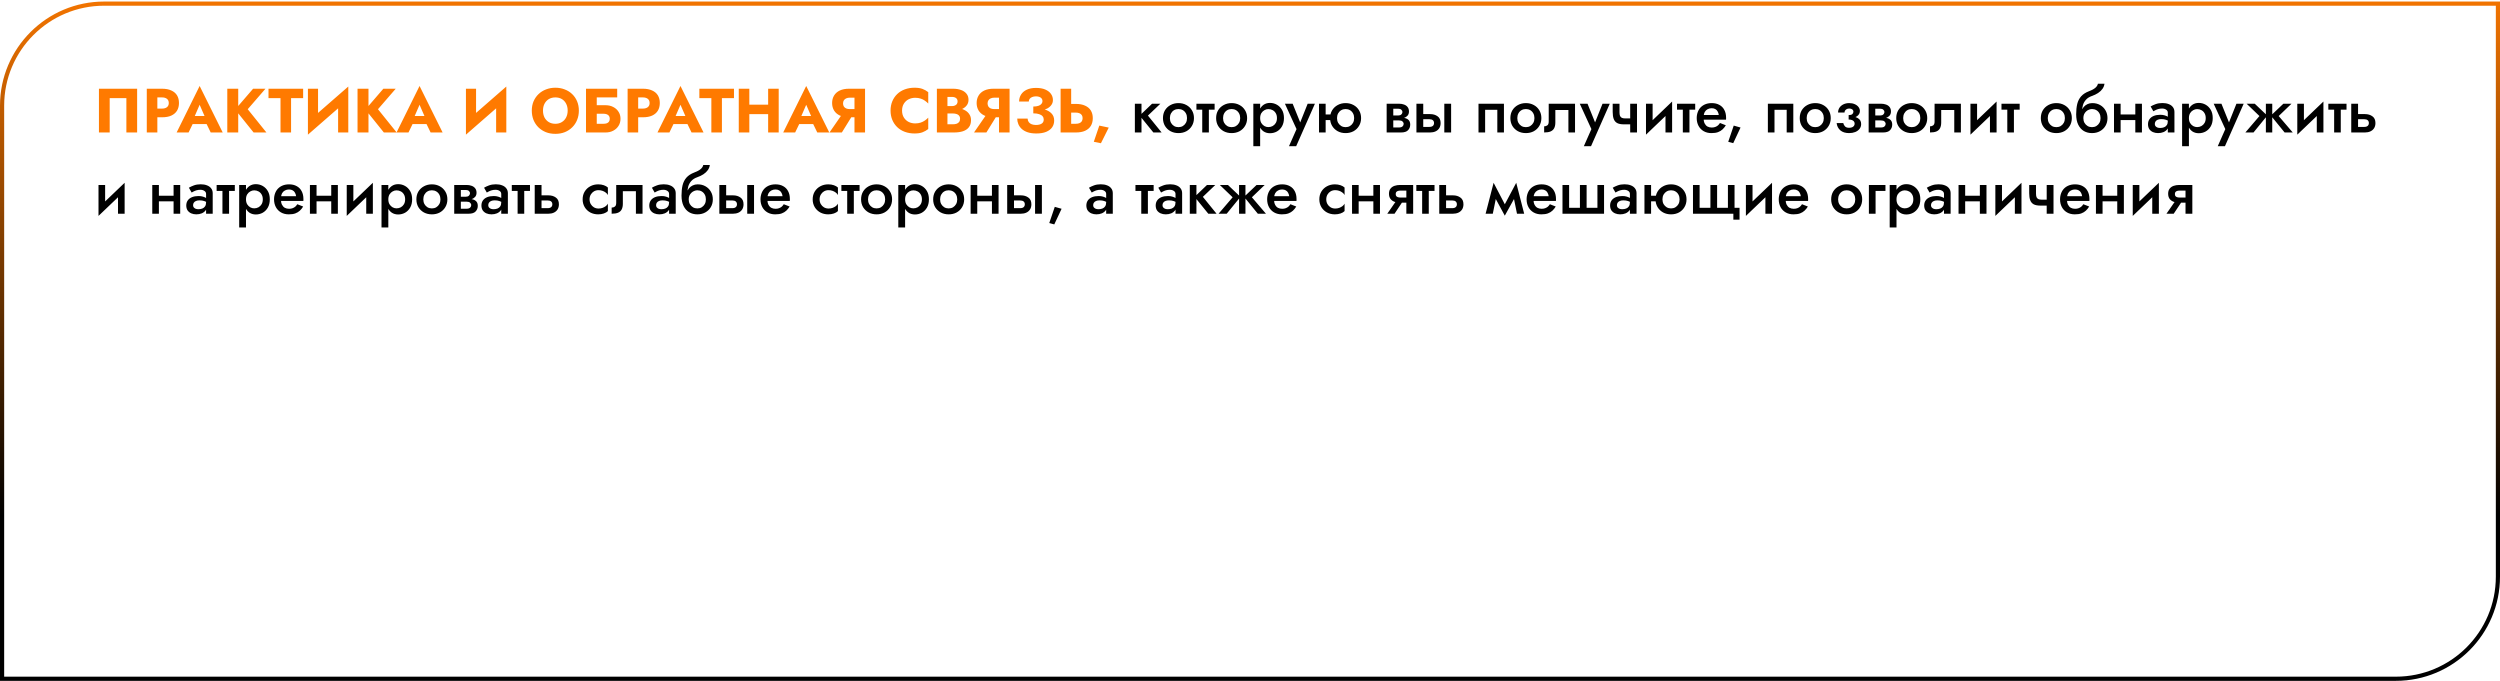<?xml version="1.0" encoding="UTF-8"?> <svg xmlns="http://www.w3.org/2000/svg" width="1200" height="327" viewBox="0 0 1200 327" fill="none"> <path d="M60.662 47.116V63.586H65.822V42.586H47.492V63.586H52.652V47.116H60.662ZM70.456 42.586V63.586H75.526V42.586H70.456ZM73.636 46.756H77.746C78.766 46.756 79.566 46.986 80.146 47.446C80.726 47.906 81.016 48.576 81.016 49.456C81.016 50.316 80.726 50.976 80.146 51.436C79.566 51.896 78.766 52.126 77.746 52.126H73.636V56.296H77.746C79.526 56.296 81.016 56.026 82.216 55.486C83.436 54.926 84.356 54.136 84.976 53.116C85.596 52.076 85.906 50.856 85.906 49.456C85.906 48.016 85.596 46.786 84.976 45.766C84.356 44.746 83.436 43.966 82.216 43.426C81.016 42.866 79.526 42.586 77.746 42.586H73.636V46.756ZM90.338 59.536H101.438L101.108 55.666H90.698L90.338 59.536ZM95.828 50.296L98.798 57.106L98.618 58.396L101.138 63.586H106.898L95.828 41.266L84.788 63.586H90.518L93.128 58.186L92.888 57.076L95.828 50.296ZM109.099 42.586V63.586H114.349V42.586H109.099ZM121.489 42.586L112.879 52.576L121.729 63.586H127.879L118.909 52.426L127.429 42.586H121.489ZM128.884 47.116H134.644V63.586H139.714V47.116H145.504V42.586H128.884V47.116ZM167.03 47.866L167.18 41.536L147.95 58.306L147.8 64.636L167.03 47.866ZM152.66 42.586H147.8V64.636L152.66 59.656V42.586ZM167.18 41.536L162.29 46.696V63.586H167.18V41.536ZM171.618 42.586V63.586H176.868V42.586H171.618ZM184.008 42.586L175.398 52.576L184.248 63.586H190.398L181.428 52.426L189.948 42.586H184.008ZM195.895 59.536H206.995L206.665 55.666H196.255L195.895 59.536ZM201.385 50.296L204.355 57.106L204.175 58.396L206.695 63.586H212.455L201.385 41.266L190.345 63.586H196.075L198.685 58.186L198.445 57.076L201.385 50.296ZM242.88 47.866L243.03 41.536L223.8 58.306L223.65 64.636L242.88 47.866ZM228.51 42.586H223.65V64.636L228.51 59.656V42.586ZM243.03 41.536L238.14 46.696V63.586H243.03V41.536ZM260.632 53.086C260.632 51.846 260.872 50.756 261.352 49.816C261.852 48.856 262.542 48.106 263.422 47.566C264.322 47.026 265.372 46.756 266.572 46.756C267.792 46.756 268.842 47.026 269.722 47.566C270.602 48.106 271.282 48.856 271.762 49.816C272.242 50.756 272.482 51.846 272.482 53.086C272.482 54.326 272.232 55.426 271.732 56.386C271.252 57.326 270.562 58.066 269.662 58.606C268.782 59.146 267.752 59.416 266.572 59.416C265.372 59.416 264.322 59.146 263.422 58.606C262.542 58.066 261.852 57.326 261.352 56.386C260.872 55.426 260.632 54.326 260.632 53.086ZM255.262 53.086C255.262 54.706 255.532 56.196 256.072 57.556C256.632 58.916 257.412 60.096 258.412 61.096C259.432 62.096 260.632 62.876 262.012 63.436C263.392 63.976 264.912 64.246 266.572 64.246C268.212 64.246 269.722 63.976 271.102 63.436C272.482 62.876 273.672 62.096 274.672 61.096C275.692 60.096 276.472 58.916 277.012 57.556C277.572 56.196 277.852 54.706 277.852 53.086C277.852 51.466 277.572 49.986 277.012 48.646C276.452 47.306 275.662 46.146 274.642 45.166C273.622 44.186 272.422 43.436 271.042 42.916C269.682 42.376 268.192 42.106 266.572 42.106C264.972 42.106 263.482 42.376 262.102 42.916C260.722 43.436 259.522 44.186 258.502 45.166C257.482 46.146 256.682 47.306 256.102 48.646C255.542 49.986 255.262 51.466 255.262 53.086ZM282.691 54.586H289.591C290.251 54.586 290.811 54.676 291.271 54.856C291.731 55.036 292.081 55.306 292.321 55.666C292.561 56.006 292.681 56.456 292.681 57.016C292.681 57.556 292.561 58.006 292.321 58.366C292.081 58.726 291.731 58.996 291.271 59.176C290.811 59.336 290.251 59.416 289.591 59.416H282.691V63.586H290.701C292.061 63.586 293.271 63.306 294.331 62.746C295.411 62.186 296.261 61.416 296.881 60.436C297.521 59.436 297.841 58.296 297.841 57.016C297.841 55.716 297.521 54.586 296.881 53.626C296.261 52.646 295.411 51.886 294.331 51.346C293.271 50.786 292.061 50.506 290.701 50.506H282.691V54.586ZM281.281 42.586V63.586H286.441V46.756H296.251V42.586H281.281ZM301.257 42.586V63.586H306.327V42.586H301.257ZM304.437 46.756H308.547C309.567 46.756 310.367 46.986 310.947 47.446C311.527 47.906 311.817 48.576 311.817 49.456C311.817 50.316 311.527 50.976 310.947 51.436C310.367 51.896 309.567 52.126 308.547 52.126H304.437V56.296H308.547C310.327 56.296 311.817 56.026 313.017 55.486C314.237 54.926 315.157 54.136 315.777 53.116C316.397 52.076 316.707 50.856 316.707 49.456C316.707 48.016 316.397 46.786 315.777 45.766C315.157 44.746 314.237 43.966 313.017 43.426C311.817 42.866 310.327 42.586 308.547 42.586H304.437V46.756ZM321.139 59.536H332.239L331.909 55.666H321.499L321.139 59.536ZM326.629 50.296L329.599 57.106L329.419 58.396L331.939 63.586H337.699L326.629 41.266L315.589 63.586H321.319L323.929 58.186L323.689 57.076L326.629 50.296ZM335.69 47.116H341.45V63.586H346.52V47.116H352.31V42.586H335.69V47.116ZM356.017 54.796H371.887V50.236H356.017V54.796ZM368.707 42.586V63.586H373.777V42.586H368.707ZM354.607 42.586V63.586H359.677V42.586H354.607ZM381.491 59.536H392.591L392.261 55.666H381.851L381.491 59.536ZM386.981 50.296L389.951 57.106L389.771 58.396L392.291 63.586H398.051L386.981 41.266L375.941 63.586H381.671L384.281 58.186L384.041 57.076L386.981 50.296ZM409.971 54.076H404.721L398.151 63.586H404.091L409.971 54.076ZM415.221 42.586H410.151V63.586H415.221V42.586ZM412.041 46.876V42.586H407.571C405.791 42.586 404.291 42.876 403.071 43.456C401.871 44.036 400.961 44.846 400.341 45.886C399.721 46.906 399.411 48.096 399.411 49.456C399.411 50.796 399.721 51.986 400.341 53.026C400.961 54.046 401.871 54.846 403.071 55.426C404.291 56.006 405.791 56.296 407.571 56.296H412.041V52.366H407.931C407.271 52.366 406.691 52.266 406.191 52.066C405.691 51.846 405.311 51.536 405.051 51.136C404.791 50.716 404.661 50.216 404.661 49.636C404.661 49.056 404.791 48.566 405.051 48.166C405.311 47.746 405.691 47.426 406.191 47.206C406.691 46.986 407.271 46.876 407.931 46.876H412.041ZM432.989 53.086C432.989 51.786 433.279 50.676 433.859 49.756C434.439 48.836 435.199 48.136 436.139 47.656C437.099 47.176 438.149 46.936 439.289 46.936C440.289 46.936 441.169 47.066 441.929 47.326C442.689 47.566 443.369 47.906 443.969 48.346C444.569 48.766 445.099 49.216 445.559 49.696V44.236C444.719 43.576 443.799 43.056 442.799 42.676C441.799 42.296 440.529 42.106 438.989 42.106C437.309 42.106 435.759 42.366 434.339 42.886C432.919 43.406 431.699 44.156 430.679 45.136C429.659 46.116 428.869 47.276 428.309 48.616C427.749 49.956 427.469 51.446 427.469 53.086C427.469 54.726 427.749 56.216 428.309 57.556C428.869 58.896 429.659 60.056 430.679 61.036C431.699 62.016 432.919 62.766 434.339 63.286C435.759 63.806 437.309 64.066 438.989 64.066C440.529 64.066 441.799 63.876 442.799 63.496C443.799 63.116 444.719 62.596 445.559 61.936V56.476C445.099 56.956 444.569 57.406 443.969 57.826C443.369 58.246 442.689 58.586 441.929 58.846C441.169 59.106 440.289 59.236 439.289 59.236C438.149 59.236 437.099 58.996 436.139 58.516C435.199 58.036 434.439 57.336 433.859 56.416C433.279 55.476 432.989 54.366 432.989 53.086ZM453.484 53.146H457.414C458.874 53.146 460.154 52.946 461.254 52.546C462.374 52.126 463.254 51.526 463.894 50.746C464.554 49.966 464.884 49.026 464.884 47.926C464.884 46.726 464.554 45.736 463.894 44.956C463.254 44.156 462.374 43.566 461.254 43.186C460.154 42.786 458.874 42.586 457.414 42.586H449.704V63.586H457.924C459.584 63.586 461.024 63.386 462.244 62.986C463.464 62.566 464.404 61.926 465.064 61.066C465.744 60.206 466.084 59.076 466.084 57.676C466.084 56.616 465.844 55.716 465.364 54.976C464.904 54.216 464.284 53.596 463.504 53.116C462.724 52.616 461.854 52.256 460.894 52.036C459.934 51.816 458.944 51.706 457.924 51.706H453.484V54.466H457.354C457.854 54.466 458.304 54.516 458.704 54.616C459.124 54.696 459.494 54.836 459.814 55.036C460.134 55.236 460.384 55.496 460.564 55.816C460.744 56.136 460.834 56.516 460.834 56.956C460.834 57.636 460.674 58.176 460.354 58.576C460.054 58.956 459.644 59.236 459.124 59.416C458.604 59.576 458.014 59.656 457.354 59.656H454.774V46.516H456.874C457.734 46.516 458.404 46.696 458.884 47.056C459.384 47.416 459.634 47.956 459.634 48.676C459.634 49.156 459.524 49.566 459.304 49.906C459.084 50.226 458.764 50.476 458.344 50.656C457.944 50.836 457.454 50.926 456.874 50.926H453.484V53.146ZM479.346 54.076H474.096L467.526 63.586H473.466L479.346 54.076ZM484.596 42.586H479.526V63.586H484.596V42.586ZM481.416 46.876V42.586H476.946C475.166 42.586 473.666 42.876 472.446 43.456C471.246 44.036 470.336 44.846 469.716 45.886C469.096 46.906 468.786 48.096 468.786 49.456C468.786 50.796 469.096 51.986 469.716 53.026C470.336 54.046 471.246 54.846 472.446 55.426C473.666 56.006 475.166 56.296 476.946 56.296H481.416V52.366H477.306C476.646 52.366 476.066 52.266 475.566 52.066C475.066 51.846 474.686 51.536 474.426 51.136C474.166 50.716 474.036 50.216 474.036 49.636C474.036 49.056 474.166 48.566 474.426 48.166C474.686 47.746 475.066 47.426 475.566 47.206C476.066 46.986 476.646 46.876 477.306 46.876H481.416ZM495.98 53.416C497.28 53.416 498.5 53.306 499.64 53.086C500.78 52.866 501.78 52.536 502.64 52.096C503.5 51.636 504.17 51.066 504.65 50.386C505.15 49.706 505.4 48.916 505.4 48.016C505.4 46.936 505.09 45.956 504.47 45.076C503.85 44.196 502.94 43.496 501.74 42.976C500.54 42.456 499.06 42.196 497.3 42.196C495.54 42.196 494.05 42.486 492.83 43.066C491.63 43.626 490.72 44.406 490.1 45.406C489.48 46.386 489.17 47.496 489.17 48.736H493.82C493.82 48.236 493.96 47.806 494.24 47.446C494.52 47.066 494.92 46.776 495.44 46.576C495.96 46.356 496.57 46.246 497.27 46.246C497.95 46.246 498.52 46.346 498.98 46.546C499.44 46.726 499.79 46.986 500.03 47.326C500.27 47.666 500.39 48.066 500.39 48.526C500.39 49.026 500.22 49.476 499.88 49.876C499.56 50.276 499.07 50.586 498.41 50.806C497.77 51.026 496.96 51.136 495.98 51.136V53.416ZM497.42 64.066C499.32 64.066 500.9 63.806 502.16 63.286C503.44 62.746 504.4 62.016 505.04 61.096C505.68 60.156 506 59.076 506 57.856C506 56.436 505.56 55.286 504.68 54.406C503.82 53.506 502.63 52.856 501.11 52.456C499.61 52.036 497.9 51.826 495.98 51.826V54.406C497.14 54.406 498.08 54.536 498.8 54.796C499.54 55.036 500.09 55.376 500.45 55.816C500.81 56.256 500.99 56.776 500.99 57.376C500.99 58.276 500.65 58.936 499.97 59.356C499.29 59.776 498.38 59.986 497.24 59.986C496.5 59.986 495.83 59.876 495.23 59.656C494.63 59.436 494.16 59.096 493.82 58.636C493.48 58.176 493.29 57.606 493.25 56.926H488.27C488.27 57.846 488.45 58.736 488.81 59.596C489.17 60.456 489.72 61.226 490.46 61.906C491.22 62.586 492.17 63.116 493.31 63.496C494.47 63.876 495.84 64.066 497.42 64.066ZM509.089 42.586V63.586H514.159V42.586H509.089ZM512.269 54.046H516.379C517.059 54.046 517.639 54.146 518.119 54.346C518.619 54.546 518.999 54.846 519.259 55.246C519.519 55.646 519.649 56.136 519.649 56.716C519.649 57.296 519.519 57.796 519.259 58.216C518.999 58.616 518.619 58.916 518.119 59.116C517.639 59.316 517.059 59.416 516.379 59.416H512.269V63.586H516.379C518.159 63.586 519.649 63.316 520.849 62.776C522.069 62.216 522.989 61.426 523.609 60.406C524.229 59.366 524.539 58.136 524.539 56.716C524.539 55.296 524.229 54.076 523.609 53.056C522.989 52.036 522.069 51.256 520.849 50.716C519.649 50.156 518.159 49.876 516.379 49.876H512.269V54.046ZM527.666 60.286L525.026 68.056L528.446 68.746L532.196 61.246L527.666 60.286Z" fill="#FF7A00"></path> <path d="M544.737 49.786V63.586H547.917V49.786H544.737ZM552.987 49.786L547.047 55.486L553.617 63.586H557.577L551.007 55.486L556.977 49.786H552.987ZM558.221 56.686C558.221 58.086 558.541 59.336 559.181 60.436C559.841 61.516 560.731 62.366 561.851 62.986C562.991 63.586 564.261 63.886 565.661 63.886C567.081 63.886 568.351 63.586 569.471 62.986C570.591 62.366 571.471 61.516 572.111 60.436C572.771 59.336 573.101 58.086 573.101 56.686C573.101 55.266 572.771 54.016 572.111 52.936C571.471 51.856 570.591 51.016 569.471 50.416C568.351 49.796 567.081 49.486 565.661 49.486C564.261 49.486 562.991 49.796 561.851 50.416C560.731 51.016 559.841 51.856 559.181 52.936C558.541 54.016 558.221 55.266 558.221 56.686ZM561.551 56.686C561.551 55.826 561.731 55.066 562.091 54.406C562.451 53.746 562.941 53.236 563.561 52.876C564.181 52.516 564.881 52.336 565.661 52.336C566.441 52.336 567.141 52.516 567.761 52.876C568.381 53.236 568.871 53.746 569.231 54.406C569.591 55.066 569.771 55.826 569.771 56.686C569.771 57.546 569.591 58.306 569.231 58.966C568.871 59.606 568.381 60.116 567.761 60.496C567.141 60.856 566.441 61.036 565.661 61.036C564.881 61.036 564.181 60.856 563.561 60.496C562.941 60.116 562.451 59.606 562.091 58.966C561.731 58.306 561.551 57.546 561.551 56.686ZM574.285 49.786V52.636H583.015V49.786H574.285ZM577.075 50.386V63.586H580.255V50.386H577.075ZM583.739 56.686C583.739 58.086 584.059 59.336 584.699 60.436C585.359 61.516 586.249 62.366 587.369 62.986C588.509 63.586 589.779 63.886 591.179 63.886C592.599 63.886 593.869 63.586 594.989 62.986C596.109 62.366 596.989 61.516 597.629 60.436C598.289 59.336 598.619 58.086 598.619 56.686C598.619 55.266 598.289 54.016 597.629 52.936C596.989 51.856 596.109 51.016 594.989 50.416C593.869 49.796 592.599 49.486 591.179 49.486C589.779 49.486 588.509 49.796 587.369 50.416C586.249 51.016 585.359 51.856 584.699 52.936C584.059 54.016 583.739 55.266 583.739 56.686ZM587.069 56.686C587.069 55.826 587.249 55.066 587.609 54.406C587.969 53.746 588.459 53.236 589.079 52.876C589.699 52.516 590.399 52.336 591.179 52.336C591.959 52.336 592.659 52.516 593.279 52.876C593.899 53.236 594.389 53.746 594.749 54.406C595.109 55.066 595.289 55.826 595.289 56.686C595.289 57.546 595.109 58.306 594.749 58.966C594.389 59.606 593.899 60.116 593.279 60.496C592.659 60.856 591.959 61.036 591.179 61.036C590.399 61.036 589.699 60.856 589.079 60.496C588.459 60.116 587.969 59.606 587.609 58.966C587.249 58.306 587.069 57.546 587.069 56.686ZM604.872 70.186V49.786H601.602V70.186H604.872ZM616.302 56.686C616.302 55.126 615.992 53.816 615.372 52.756C614.752 51.676 613.932 50.846 612.912 50.266C611.892 49.686 610.782 49.396 609.582 49.396C608.422 49.396 607.402 49.696 606.522 50.296C605.662 50.896 604.992 51.736 604.512 52.816C604.032 53.896 603.792 55.186 603.792 56.686C603.792 58.166 604.032 59.456 604.512 60.556C604.992 61.636 605.662 62.476 606.522 63.076C607.402 63.656 608.422 63.946 609.582 63.946C610.782 63.946 611.892 63.666 612.912 63.106C613.932 62.526 614.752 61.696 615.372 60.616C615.992 59.516 616.302 58.206 616.302 56.686ZM612.942 56.686C612.942 57.606 612.752 58.386 612.372 59.026C611.992 59.666 611.492 60.156 610.872 60.496C610.252 60.836 609.562 61.006 608.802 61.006C608.162 61.006 607.542 60.846 606.942 60.526C606.342 60.186 605.842 59.696 605.442 59.056C605.062 58.416 604.872 57.626 604.872 56.686C604.872 55.746 605.062 54.956 605.442 54.316C605.842 53.676 606.342 53.196 606.942 52.876C607.542 52.536 608.162 52.366 608.802 52.366C609.562 52.366 610.252 52.536 610.872 52.876C611.492 53.196 611.992 53.686 612.372 54.346C612.752 54.986 612.942 55.766 612.942 56.686ZM631.159 49.786H627.679L623.359 60.616L624.889 60.706L620.479 49.786H616.759L622.339 61.966L618.709 70.186H622.159L631.159 49.786ZM634.539 57.646H640.839V54.946H634.539V57.646ZM633.129 49.786V63.586H636.309V49.786H633.129ZM638.439 56.686C638.439 58.086 638.769 59.336 639.429 60.436C640.089 61.516 640.979 62.366 642.099 62.986C643.219 63.586 644.479 63.886 645.879 63.886C647.299 63.886 648.569 63.586 649.689 62.986C650.809 62.366 651.689 61.516 652.329 60.436C652.989 59.336 653.319 58.086 653.319 56.686C653.319 55.266 652.989 54.016 652.329 52.936C651.689 51.856 650.809 51.016 649.689 50.416C648.569 49.796 647.299 49.486 645.879 49.486C644.479 49.486 643.219 49.796 642.099 50.416C640.979 51.016 640.089 51.856 639.429 52.936C638.769 54.016 638.439 55.266 638.439 56.686ZM641.769 56.686C641.769 55.826 641.949 55.066 642.309 54.406C642.689 53.746 643.189 53.236 643.809 52.876C644.429 52.516 645.119 52.336 645.879 52.336C646.659 52.336 647.359 52.516 647.979 52.876C648.599 53.236 649.089 53.746 649.449 54.406C649.809 55.066 649.989 55.826 649.989 56.686C649.989 57.546 649.809 58.306 649.449 58.966C649.089 59.606 648.599 60.116 647.979 60.496C647.359 60.856 646.659 61.036 645.879 61.036C645.119 61.036 644.429 60.856 643.809 60.496C643.189 60.116 642.689 59.606 642.309 58.966C641.949 58.306 641.769 57.546 641.769 56.686ZM667.484 56.386V57.796H671.474C671.874 57.796 672.214 57.836 672.494 57.916C672.794 57.996 673.024 58.116 673.184 58.276C673.364 58.436 673.504 58.616 673.604 58.816C673.704 58.996 673.754 59.216 673.754 59.476C673.754 59.936 673.574 60.336 673.214 60.676C672.854 61.016 672.274 61.186 671.474 61.186H667.484V63.586H672.464C674.044 63.586 675.174 63.226 675.854 62.506C676.554 61.766 676.904 60.876 676.904 59.836C676.904 58.936 676.684 58.236 676.244 57.736C675.804 57.236 675.204 56.886 674.444 56.686C673.684 56.486 672.824 56.386 671.864 56.386H667.484ZM667.484 56.986H671.564C672.424 56.986 673.204 56.866 673.904 56.626C674.624 56.366 675.204 55.986 675.644 55.486C676.084 54.966 676.304 54.316 676.304 53.536C676.304 52.636 676.084 51.916 675.644 51.376C675.204 50.816 674.624 50.416 673.904 50.176C673.204 49.916 672.424 49.786 671.564 49.786H667.484V52.186H671.174C671.794 52.186 672.274 52.336 672.614 52.636C672.974 52.936 673.154 53.316 673.154 53.776C673.154 53.996 673.104 54.206 673.004 54.406C672.924 54.606 672.794 54.786 672.614 54.946C672.454 55.106 672.254 55.226 672.014 55.306C671.774 55.386 671.494 55.426 671.174 55.426H667.484V56.986ZM665.594 49.786V63.586H668.774V49.786H665.594ZM693.266 49.786V63.586H696.536V49.786H693.266ZM679.886 49.786V63.586H683.156V49.786H679.886ZM682.166 57.226H686.126C686.846 57.226 687.396 57.386 687.776 57.706C688.156 58.026 688.346 58.486 688.346 59.086C688.346 59.466 688.256 59.796 688.076 60.076C687.916 60.356 687.666 60.566 687.326 60.706C687.006 60.846 686.606 60.916 686.126 60.916H682.166V63.586H686.456C687.416 63.586 688.276 63.416 689.036 63.076C689.796 62.736 690.396 62.226 690.836 61.546C691.276 60.866 691.496 60.036 691.496 59.056C691.496 57.576 691.006 56.496 690.026 55.816C689.066 55.116 687.876 54.766 686.456 54.766H682.166V57.226ZM721.891 49.786H709.681V63.586H712.861V52.696H718.711V63.586H721.891V49.786ZM724.979 56.686C724.979 58.086 725.299 59.336 725.939 60.436C726.599 61.516 727.489 62.366 728.609 62.986C729.749 63.586 731.019 63.886 732.419 63.886C733.839 63.886 735.109 63.586 736.229 62.986C737.349 62.366 738.229 61.516 738.869 60.436C739.529 59.336 739.859 58.086 739.859 56.686C739.859 55.266 739.529 54.016 738.869 52.936C738.229 51.856 737.349 51.016 736.229 50.416C735.109 49.796 733.839 49.486 732.419 49.486C731.019 49.486 729.749 49.796 728.609 50.416C727.489 51.016 726.599 51.856 725.939 52.936C725.299 54.016 724.979 55.266 724.979 56.686ZM728.309 56.686C728.309 55.826 728.489 55.066 728.849 54.406C729.209 53.746 729.699 53.236 730.319 52.876C730.939 52.516 731.639 52.336 732.419 52.336C733.199 52.336 733.899 52.516 734.519 52.876C735.139 53.236 735.629 53.746 735.989 54.406C736.349 55.066 736.529 55.826 736.529 56.686C736.529 57.546 736.349 58.306 735.989 58.966C735.629 59.606 735.139 60.116 734.519 60.496C733.899 60.856 733.199 61.036 732.419 61.036C731.639 61.036 730.939 60.856 730.319 60.496C729.699 60.116 729.209 59.606 728.849 58.966C728.489 58.306 728.309 57.546 728.309 56.686ZM756.013 49.786H743.383V58.336C743.383 59.236 743.163 59.846 742.723 60.166C742.303 60.486 741.793 60.646 741.193 60.646V63.586C742.493 63.586 743.533 63.416 744.313 63.076C745.113 62.716 745.683 62.186 746.023 61.486C746.383 60.766 746.563 59.866 746.563 58.786V52.786H752.833V63.586H756.013V49.786ZM772.692 49.786H769.212L764.892 60.616L766.422 60.706L762.012 49.786H758.292L763.872 61.966L760.242 70.186H763.692L772.692 49.786ZM779.492 59.686H784.202V56.836H780.032L779.492 59.686ZM782.492 49.786V63.586H785.762V49.786H782.492ZM777.362 49.786H774.092V53.746C774.092 55.086 774.252 56.196 774.572 57.076C774.892 57.956 775.442 58.616 776.222 59.056C777.022 59.476 778.112 59.686 779.492 59.686L780.032 56.836C779.372 56.836 778.842 56.736 778.442 56.536C778.062 56.336 777.782 56.026 777.602 55.606C777.442 55.166 777.362 54.596 777.362 53.896V49.786ZM802.465 52.786L802.615 48.736L790.225 60.586L790.075 64.636L802.465 52.786ZM793.255 49.786H790.075V64.636L793.255 60.946V49.786ZM802.615 48.736L799.435 52.396V63.586H802.615V48.736ZM804.968 49.786V52.636H813.698V49.786H804.968ZM807.758 50.386V63.586H810.938V50.386H807.758ZM816.372 57.436H828.492C828.512 57.256 828.522 57.096 828.522 56.956C828.522 56.796 828.522 56.656 828.522 56.536C828.522 55.076 828.242 53.826 827.682 52.786C827.142 51.726 826.352 50.916 825.312 50.356C824.292 49.776 823.062 49.486 821.622 49.486C820.322 49.486 819.172 49.726 818.172 50.206C817.172 50.686 816.362 51.356 815.742 52.216C815.142 53.076 814.742 54.076 814.542 55.216C814.502 55.456 814.472 55.696 814.452 55.936C814.432 56.176 814.422 56.426 814.422 56.686C814.422 58.066 814.712 59.306 815.292 60.406C815.872 61.486 816.692 62.336 817.752 62.956C818.832 63.576 820.072 63.886 821.472 63.886C822.732 63.886 823.782 63.736 824.622 63.436C825.482 63.116 826.212 62.676 826.812 62.116C827.412 61.556 827.942 60.896 828.402 60.136L825.582 59.026C825.322 59.466 825.002 59.856 824.622 60.196C824.242 60.516 823.802 60.766 823.302 60.946C822.822 61.126 822.262 61.216 821.622 61.216C820.862 61.216 820.182 61.056 819.582 60.736C819.002 60.396 818.542 59.886 818.202 59.206C817.882 58.526 817.722 57.686 817.722 56.686L817.782 55.846C817.782 55.046 817.942 54.356 818.262 53.776C818.602 53.176 819.062 52.726 819.642 52.426C820.222 52.106 820.872 51.946 821.592 51.946C822.292 51.946 822.882 52.086 823.362 52.366C823.842 52.626 824.212 53.006 824.472 53.506C824.752 53.986 824.932 54.546 825.012 55.186H816.372V57.436ZM832.19 60.286L829.55 68.056L831.95 68.716L835.46 61.216L832.19 60.286ZM860.788 49.786H848.578V63.586H851.758V52.696H857.608V63.586H860.788V49.786ZM863.875 56.686C863.875 58.086 864.195 59.336 864.835 60.436C865.495 61.516 866.385 62.366 867.505 62.986C868.645 63.586 869.915 63.886 871.315 63.886C872.735 63.886 874.005 63.586 875.125 62.986C876.245 62.366 877.125 61.516 877.765 60.436C878.425 59.336 878.755 58.086 878.755 56.686C878.755 55.266 878.425 54.016 877.765 52.936C877.125 51.856 876.245 51.016 875.125 50.416C874.005 49.796 872.735 49.486 871.315 49.486C869.915 49.486 868.645 49.796 867.505 50.416C866.385 51.016 865.495 51.856 864.835 52.936C864.195 54.016 863.875 55.266 863.875 56.686ZM867.205 56.686C867.205 55.826 867.385 55.066 867.745 54.406C868.105 53.746 868.595 53.236 869.215 52.876C869.835 52.516 870.535 52.336 871.315 52.336C872.095 52.336 872.795 52.516 873.415 52.876C874.035 53.236 874.525 53.746 874.885 54.406C875.245 55.066 875.425 55.826 875.425 56.686C875.425 57.546 875.245 58.306 874.885 58.966C874.525 59.606 874.035 60.116 873.415 60.496C872.795 60.856 872.095 61.036 871.315 61.036C870.535 61.036 869.835 60.856 869.215 60.496C868.595 60.116 868.105 59.606 867.745 58.966C867.385 58.306 867.205 57.546 867.205 56.686ZM887.349 56.686C889.109 56.726 890.449 56.426 891.369 55.786C892.289 55.126 892.749 54.296 892.749 53.296C892.749 52.596 892.529 51.956 892.089 51.376C891.649 50.796 891.039 50.336 890.259 49.996C889.479 49.656 888.599 49.486 887.619 49.486C886.579 49.486 885.649 49.686 884.829 50.086C884.029 50.486 883.399 51.026 882.939 51.706C882.499 52.386 882.279 53.156 882.279 54.016H885.369C885.369 53.696 885.449 53.396 885.609 53.116C885.789 52.816 886.049 52.576 886.389 52.396C886.729 52.196 887.149 52.096 887.649 52.096C888.249 52.096 888.729 52.236 889.089 52.516C889.449 52.796 889.629 53.166 889.629 53.626C889.629 54.086 889.449 54.476 889.089 54.796C888.729 55.096 888.149 55.246 887.349 55.246V56.686ZM887.559 63.886C888.639 63.886 889.619 63.716 890.499 63.376C891.379 63.016 892.069 62.516 892.569 61.876C893.089 61.216 893.349 60.436 893.349 59.536C893.349 58.256 892.809 57.306 891.729 56.686C890.669 56.046 889.209 55.746 887.349 55.786V57.376C887.969 57.376 888.489 57.456 888.909 57.616C889.349 57.776 889.679 58.006 889.899 58.306C890.119 58.586 890.229 58.946 890.229 59.386C890.229 59.766 890.119 60.106 889.899 60.406C889.699 60.706 889.399 60.936 888.999 61.096C888.599 61.256 888.119 61.336 887.559 61.336C886.699 61.336 886.049 61.116 885.609 60.676C885.189 60.236 884.909 59.706 884.769 59.086H881.589C881.749 60.506 882.339 61.666 883.359 62.566C884.399 63.446 885.799 63.886 887.559 63.886ZM898.841 56.386V57.796H902.831C903.231 57.796 903.571 57.836 903.851 57.916C904.151 57.996 904.381 58.116 904.541 58.276C904.721 58.436 904.861 58.616 904.961 58.816C905.061 58.996 905.111 59.216 905.111 59.476C905.111 59.936 904.931 60.336 904.571 60.676C904.211 61.016 903.631 61.186 902.831 61.186H898.841V63.586H903.821C905.401 63.586 906.531 63.226 907.211 62.506C907.911 61.766 908.261 60.876 908.261 59.836C908.261 58.936 908.041 58.236 907.601 57.736C907.161 57.236 906.561 56.886 905.801 56.686C905.041 56.486 904.181 56.386 903.221 56.386H898.841ZM898.841 56.986H902.921C903.781 56.986 904.561 56.866 905.261 56.626C905.981 56.366 906.561 55.986 907.001 55.486C907.441 54.966 907.661 54.316 907.661 53.536C907.661 52.636 907.441 51.916 907.001 51.376C906.561 50.816 905.981 50.416 905.261 50.176C904.561 49.916 903.781 49.786 902.921 49.786H898.841V52.186H902.531C903.151 52.186 903.631 52.336 903.971 52.636C904.331 52.936 904.511 53.316 904.511 53.776C904.511 53.996 904.461 54.206 904.361 54.406C904.281 54.606 904.151 54.786 903.971 54.946C903.811 55.106 903.611 55.226 903.371 55.306C903.131 55.386 902.851 55.426 902.531 55.426H898.841V56.986ZM896.951 49.786V63.586H900.131V49.786H896.951ZM910.194 56.686C910.194 58.086 910.514 59.336 911.154 60.436C911.814 61.516 912.704 62.366 913.824 62.986C914.964 63.586 916.234 63.886 917.634 63.886C919.054 63.886 920.324 63.586 921.444 62.986C922.564 62.366 923.444 61.516 924.084 60.436C924.744 59.336 925.074 58.086 925.074 56.686C925.074 55.266 924.744 54.016 924.084 52.936C923.444 51.856 922.564 51.016 921.444 50.416C920.324 49.796 919.054 49.486 917.634 49.486C916.234 49.486 914.964 49.796 913.824 50.416C912.704 51.016 911.814 51.856 911.154 52.936C910.514 54.016 910.194 55.266 910.194 56.686ZM913.524 56.686C913.524 55.826 913.704 55.066 914.064 54.406C914.424 53.746 914.914 53.236 915.534 52.876C916.154 52.516 916.854 52.336 917.634 52.336C918.414 52.336 919.114 52.516 919.734 52.876C920.354 53.236 920.844 53.746 921.204 54.406C921.564 55.066 921.744 55.826 921.744 56.686C921.744 57.546 921.564 58.306 921.204 58.966C920.844 59.606 920.354 60.116 919.734 60.496C919.114 60.856 918.414 61.036 917.634 61.036C916.854 61.036 916.154 60.856 915.534 60.496C914.914 60.116 914.424 59.606 914.064 58.966C913.704 58.306 913.524 57.546 913.524 56.686ZM941.227 49.786H928.597V58.336C928.597 59.236 928.377 59.846 927.937 60.166C927.517 60.486 927.007 60.646 926.407 60.646V63.586C927.707 63.586 928.747 63.416 929.527 63.076C930.327 62.716 930.897 62.186 931.237 61.486C931.597 60.766 931.777 59.866 931.777 58.786V52.786H938.047V63.586H941.227V49.786ZM958.207 52.786L958.357 48.736L945.967 60.586L945.817 64.636L958.207 52.786ZM948.997 49.786H945.817V64.636L948.997 60.946V49.786ZM958.357 48.736L955.177 52.396V63.586H958.357V48.736ZM960.711 49.786V52.636H969.441V49.786H960.711ZM963.501 50.386V63.586H966.681V50.386H963.501ZM979.598 56.686C979.598 58.086 979.918 59.336 980.558 60.436C981.218 61.516 982.108 62.366 983.228 62.986C984.368 63.586 985.638 63.886 987.038 63.886C988.458 63.886 989.728 63.586 990.848 62.986C991.968 62.366 992.848 61.516 993.488 60.436C994.148 59.336 994.478 58.086 994.478 56.686C994.478 55.266 994.148 54.016 993.488 52.936C992.848 51.856 991.968 51.016 990.848 50.416C989.728 49.796 988.458 49.486 987.038 49.486C985.638 49.486 984.368 49.796 983.228 50.416C982.108 51.016 981.218 51.856 980.558 52.936C979.918 54.016 979.598 55.266 979.598 56.686ZM982.928 56.686C982.928 55.826 983.108 55.066 983.468 54.406C983.828 53.746 984.318 53.236 984.938 52.876C985.558 52.516 986.258 52.336 987.038 52.336C987.818 52.336 988.518 52.516 989.138 52.876C989.758 53.236 990.248 53.746 990.608 54.406C990.968 55.066 991.148 55.826 991.148 56.686C991.148 57.546 990.968 58.306 990.608 58.966C990.248 59.606 989.758 60.116 989.138 60.496C988.518 60.856 987.818 61.036 987.038 61.036C986.258 61.036 985.558 60.856 984.938 60.496C984.318 60.116 983.828 59.606 983.468 58.966C983.108 58.306 982.928 57.546 982.928 56.686ZM1004.15 52.336C1004.93 52.336 1005.63 52.516 1006.25 52.876C1006.87 53.236 1007.36 53.746 1007.72 54.406C1008.08 55.066 1008.26 55.826 1008.26 56.686C1008.26 57.546 1008.08 58.306 1007.72 58.966C1007.36 59.606 1006.87 60.116 1006.25 60.496C1005.63 60.856 1004.93 61.036 1004.15 61.036C1003.37 61.036 1002.67 60.856 1002.05 60.496C1001.43 60.116 1000.93 59.606 1000.55 58.966C1000.19 58.306 1000.01 57.546 1000.01 56.686L996.562 54.886C996.562 56.866 996.892 58.526 997.552 59.866C998.212 61.206 999.112 62.216 1000.25 62.896C1001.41 63.556 1002.71 63.886 1004.15 63.886C1005.61 63.886 1006.89 63.576 1007.99 62.956C1009.11 62.336 1009.99 61.486 1010.63 60.406C1011.27 59.306 1011.59 58.066 1011.59 56.686C1011.59 55.286 1011.27 54.046 1010.63 52.966C1010.01 51.886 1009.15 51.036 1008.05 50.416C1006.97 49.796 1005.72 49.486 1004.3 49.486L1004.15 52.336ZM998.572 56.686H1000.01C1000.01 55.986 1000.13 55.366 1000.37 54.826C1000.63 54.286 1000.96 53.836 1001.36 53.476C1001.76 53.096 1002.21 52.816 1002.71 52.636C1003.21 52.436 1003.69 52.336 1004.15 52.336L1004.3 49.486C1003.44 49.486 1002.66 49.656 1001.96 49.996C1001.26 50.316 1000.65 50.786 1000.13 51.406C999.632 52.026 999.242 52.786 998.962 53.686C998.702 54.566 998.572 55.566 998.572 56.686ZM996.562 54.886L999.712 56.536L999.412 53.386C999.412 52.386 999.542 51.416 999.802 50.476C1000.08 49.516 1000.56 48.656 1001.24 47.896C1001.92 47.116 1002.88 46.506 1004.12 46.066C1005.22 45.686 1006.2 45.216 1007.06 44.656C1007.94 44.076 1008.65 43.406 1009.19 42.646C1009.73 41.886 1010.05 41.066 1010.15 40.186H1007C1006.86 40.906 1006.44 41.566 1005.74 42.166C1005.04 42.766 1004.01 43.316 1002.65 43.816C1001.07 44.416 999.832 45.226 998.932 46.246C998.052 47.246 997.432 48.466 997.072 49.906C996.732 51.346 996.562 53.006 996.562 54.886ZM1016.13 57.646H1026.69V54.946H1016.13V57.646ZM1024.95 49.786V63.586H1028.13V49.786H1024.95ZM1014.72 49.786V63.586H1017.9V49.786H1014.72ZM1034.31 59.506C1034.31 59.026 1034.43 58.616 1034.67 58.276C1034.91 57.916 1035.26 57.646 1035.72 57.466C1036.18 57.266 1036.75 57.166 1037.43 57.166C1038.27 57.166 1039.01 57.276 1039.65 57.496C1040.29 57.696 1040.92 58.026 1041.54 58.486V56.776C1041.38 56.576 1041.09 56.346 1040.67 56.086C1040.25 55.826 1039.72 55.596 1039.08 55.396C1038.46 55.196 1037.75 55.096 1036.95 55.096C1035.75 55.096 1034.7 55.276 1033.8 55.636C1032.92 55.996 1032.24 56.516 1031.76 57.196C1031.28 57.876 1031.04 58.686 1031.04 59.626C1031.04 60.566 1031.25 61.356 1031.67 61.996C1032.11 62.616 1032.69 63.086 1033.41 63.406C1034.15 63.726 1034.97 63.886 1035.87 63.886C1036.83 63.886 1037.7 63.726 1038.48 63.406C1039.26 63.066 1039.88 62.586 1040.34 61.966C1040.8 61.326 1041.03 60.566 1041.03 59.686L1040.55 58.096C1040.55 58.916 1040.39 59.566 1040.07 60.046C1039.75 60.526 1039.31 60.876 1038.75 61.096C1038.19 61.316 1037.56 61.426 1036.86 61.426C1036.4 61.426 1035.97 61.356 1035.57 61.216C1035.19 61.056 1034.88 60.836 1034.64 60.556C1034.42 60.276 1034.31 59.926 1034.31 59.506ZM1033.62 53.416C1033.84 53.276 1034.15 53.106 1034.55 52.906C1034.97 52.686 1035.45 52.496 1035.99 52.336C1036.55 52.176 1037.16 52.096 1037.82 52.096C1038.58 52.096 1039.22 52.276 1039.74 52.636C1040.28 52.976 1040.55 53.466 1040.55 54.106V63.586H1043.73V53.746C1043.73 52.826 1043.48 52.046 1042.98 51.406C1042.5 50.766 1041.83 50.286 1040.97 49.966C1040.11 49.626 1039.11 49.456 1037.97 49.456C1036.73 49.456 1035.63 49.636 1034.67 49.996C1033.71 50.356 1032.92 50.726 1032.3 51.106L1033.62 53.416ZM1050.68 70.186V49.786H1047.41V70.186H1050.68ZM1062.11 56.686C1062.11 55.126 1061.8 53.816 1061.18 52.756C1060.56 51.676 1059.74 50.846 1058.72 50.266C1057.7 49.686 1056.59 49.396 1055.39 49.396C1054.23 49.396 1053.21 49.696 1052.33 50.296C1051.47 50.896 1050.8 51.736 1050.32 52.816C1049.84 53.896 1049.6 55.186 1049.6 56.686C1049.6 58.166 1049.84 59.456 1050.32 60.556C1050.8 61.636 1051.47 62.476 1052.33 63.076C1053.21 63.656 1054.23 63.946 1055.39 63.946C1056.59 63.946 1057.7 63.666 1058.72 63.106C1059.74 62.526 1060.56 61.696 1061.18 60.616C1061.8 59.516 1062.11 58.206 1062.11 56.686ZM1058.75 56.686C1058.75 57.606 1058.56 58.386 1058.18 59.026C1057.8 59.666 1057.3 60.156 1056.68 60.496C1056.06 60.836 1055.37 61.006 1054.61 61.006C1053.97 61.006 1053.35 60.846 1052.75 60.526C1052.15 60.186 1051.65 59.696 1051.25 59.056C1050.87 58.416 1050.68 57.626 1050.68 56.686C1050.68 55.746 1050.87 54.956 1051.25 54.316C1051.65 53.676 1052.15 53.196 1052.75 52.876C1053.35 52.536 1053.97 52.366 1054.61 52.366C1055.37 52.366 1056.06 52.536 1056.68 52.876C1057.3 53.196 1057.8 53.686 1058.18 54.346C1058.56 54.986 1058.75 55.766 1058.75 56.686ZM1076.97 49.786H1073.49L1069.17 60.616L1070.7 60.706L1066.29 49.786H1062.57L1068.15 61.966L1064.52 70.186H1067.97L1076.97 49.786ZM1096.02 49.786L1090.02 55.486L1096.62 63.586H1100.52L1093.77 55.696L1099.92 49.786H1096.02ZM1090.68 49.786H1087.62V63.586H1090.68V49.786ZM1082.28 49.786H1078.38L1084.53 55.696L1077.78 63.586H1081.68L1088.28 55.486L1082.28 49.786ZM1115.09 52.786L1115.24 48.736L1102.85 60.586L1102.7 64.636L1115.09 52.786ZM1105.88 49.786H1102.7V64.636L1105.88 60.946V49.786ZM1115.24 48.736L1112.06 52.396V63.586H1115.24V48.736ZM1117.6 49.786V52.636H1126.33V49.786H1117.6ZM1120.39 50.386V63.586H1123.57V50.386H1120.39ZM1128.6 49.786V63.586H1131.87V49.786H1128.6ZM1130.88 57.226H1134.84C1135.58 57.226 1136.13 57.386 1136.49 57.706C1136.87 58.026 1137.06 58.486 1137.06 59.086C1137.06 59.466 1136.97 59.796 1136.79 60.076C1136.63 60.356 1136.38 60.566 1136.04 60.706C1135.72 60.846 1135.32 60.916 1134.84 60.916H1130.88V63.586H1135.17C1136.13 63.586 1136.99 63.416 1137.75 63.076C1138.51 62.736 1139.11 62.226 1139.55 61.546C1139.99 60.866 1140.21 60.036 1140.21 59.056C1140.21 57.576 1139.72 56.496 1138.74 55.816C1137.78 55.116 1136.59 54.766 1135.17 54.766H1130.88V57.226ZM59.672 91.786L59.822 87.736L47.432 99.586L47.282 103.636L59.672 91.786ZM50.462 88.786H47.282V103.636L50.462 99.946V88.786ZM59.822 87.736L56.642 91.396V102.586H59.822V87.736ZM74.499 96.646H85.059V93.946H74.499V96.646ZM83.32 88.786V102.586H86.499V88.786H83.32ZM73.09 88.786V102.586H76.269V88.786H73.09ZM92.678 98.506C92.678 98.026 92.798 97.616 93.038 97.276C93.278 96.916 93.628 96.646 94.088 96.466C94.548 96.266 95.118 96.166 95.798 96.166C96.638 96.166 97.378 96.276 98.018 96.496C98.658 96.696 99.288 97.026 99.908 97.486V95.776C99.748 95.576 99.458 95.346 99.038 95.086C98.618 94.826 98.088 94.596 97.448 94.396C96.828 94.196 96.118 94.096 95.318 94.096C94.118 94.096 93.068 94.276 92.168 94.636C91.288 94.996 90.608 95.516 90.128 96.196C89.648 96.876 89.408 97.686 89.408 98.626C89.408 99.566 89.618 100.356 90.038 100.996C90.478 101.616 91.058 102.086 91.778 102.406C92.518 102.726 93.338 102.886 94.238 102.886C95.198 102.886 96.068 102.726 96.848 102.406C97.628 102.066 98.248 101.586 98.708 100.966C99.168 100.326 99.398 99.566 99.398 98.686L98.918 97.096C98.918 97.916 98.758 98.566 98.438 99.046C98.118 99.526 97.678 99.876 97.118 100.096C96.558 100.316 95.928 100.426 95.228 100.426C94.768 100.426 94.338 100.356 93.938 100.216C93.558 100.056 93.248 99.836 93.008 99.556C92.788 99.276 92.678 98.926 92.678 98.506ZM91.988 92.416C92.208 92.276 92.518 92.106 92.918 91.906C93.338 91.686 93.818 91.496 94.358 91.336C94.918 91.176 95.528 91.096 96.188 91.096C96.948 91.096 97.588 91.276 98.108 91.636C98.648 91.976 98.918 92.466 98.918 93.106V102.586H102.098V92.746C102.098 91.826 101.848 91.046 101.348 90.406C100.868 89.766 100.198 89.286 99.338 88.966C98.478 88.626 97.478 88.456 96.338 88.456C95.098 88.456 93.998 88.636 93.038 88.996C92.078 89.356 91.288 89.726 90.668 90.106L91.988 92.416ZM103.982 88.786V91.636H112.712V88.786H103.982ZM106.772 89.386V102.586H109.952V89.386H106.772ZM118.075 109.186V88.786H114.805V109.186H118.075ZM129.505 95.686C129.505 94.126 129.195 92.816 128.575 91.756C127.955 90.676 127.135 89.846 126.115 89.266C125.095 88.686 123.985 88.396 122.785 88.396C121.625 88.396 120.605 88.696 119.725 89.296C118.865 89.896 118.195 90.736 117.715 91.816C117.235 92.896 116.995 94.186 116.995 95.686C116.995 97.166 117.235 98.456 117.715 99.556C118.195 100.636 118.865 101.476 119.725 102.076C120.605 102.656 121.625 102.946 122.785 102.946C123.985 102.946 125.095 102.666 126.115 102.106C127.135 101.526 127.955 100.696 128.575 99.616C129.195 98.516 129.505 97.206 129.505 95.686ZM126.145 95.686C126.145 96.606 125.955 97.386 125.575 98.026C125.195 98.666 124.695 99.156 124.075 99.496C123.455 99.836 122.765 100.006 122.005 100.006C121.365 100.006 120.745 99.846 120.145 99.526C119.545 99.186 119.045 98.696 118.645 98.056C118.265 97.416 118.075 96.626 118.075 95.686C118.075 94.746 118.265 93.956 118.645 93.316C119.045 92.676 119.545 92.196 120.145 91.876C120.745 91.536 121.365 91.366 122.005 91.366C122.765 91.366 123.455 91.536 124.075 91.876C124.695 92.196 125.195 92.686 125.575 93.346C125.955 93.986 126.145 94.766 126.145 95.686ZM133.491 96.436H145.611C145.631 96.256 145.641 96.096 145.641 95.956C145.641 95.796 145.641 95.656 145.641 95.536C145.641 94.076 145.361 92.826 144.801 91.786C144.261 90.726 143.471 89.916 142.431 89.356C141.411 88.776 140.181 88.486 138.741 88.486C137.441 88.486 136.291 88.726 135.291 89.206C134.291 89.686 133.481 90.356 132.861 91.216C132.261 92.076 131.861 93.076 131.661 94.216C131.621 94.456 131.591 94.696 131.571 94.936C131.551 95.176 131.541 95.426 131.541 95.686C131.541 97.066 131.831 98.306 132.411 99.406C132.991 100.486 133.811 101.336 134.871 101.956C135.951 102.576 137.191 102.886 138.591 102.886C139.851 102.886 140.901 102.736 141.741 102.436C142.601 102.116 143.331 101.676 143.931 101.116C144.531 100.556 145.061 99.896 145.521 99.136L142.701 98.026C142.441 98.466 142.121 98.856 141.741 99.196C141.361 99.516 140.921 99.766 140.421 99.946C139.941 100.126 139.381 100.216 138.741 100.216C137.981 100.216 137.301 100.056 136.701 99.736C136.121 99.396 135.661 98.886 135.321 98.206C135.001 97.526 134.841 96.686 134.841 95.686L134.901 94.846C134.901 94.046 135.061 93.356 135.381 92.776C135.721 92.176 136.181 91.726 136.761 91.426C137.341 91.106 137.991 90.946 138.711 90.946C139.411 90.946 140.001 91.086 140.481 91.366C140.961 91.626 141.331 92.006 141.591 92.506C141.871 92.986 142.051 93.546 142.131 94.186H133.491V96.436ZM150.173 96.646H160.733V93.946H150.173V96.646ZM158.993 88.786V102.586H162.173V88.786H158.993ZM148.763 88.786V102.586H151.943V88.786H148.763ZM178.822 91.786L178.972 87.736L166.582 99.586L166.432 103.636L178.822 91.786ZM169.612 88.786H166.432V103.636L169.612 99.946V88.786ZM178.972 87.736L175.792 91.396V102.586H178.972V87.736ZM186.396 109.186V88.786H183.126V109.186H186.396ZM197.826 95.686C197.826 94.126 197.516 92.816 196.896 91.756C196.276 90.676 195.456 89.846 194.436 89.266C193.416 88.686 192.306 88.396 191.106 88.396C189.946 88.396 188.926 88.696 188.046 89.296C187.186 89.896 186.516 90.736 186.036 91.816C185.556 92.896 185.316 94.186 185.316 95.686C185.316 97.166 185.556 98.456 186.036 99.556C186.516 100.636 187.186 101.476 188.046 102.076C188.926 102.656 189.946 102.946 191.106 102.946C192.306 102.946 193.416 102.666 194.436 102.106C195.456 101.526 196.276 100.696 196.896 99.616C197.516 98.516 197.826 97.206 197.826 95.686ZM194.466 95.686C194.466 96.606 194.276 97.386 193.896 98.026C193.516 98.666 193.016 99.156 192.396 99.496C191.776 99.836 191.086 100.006 190.326 100.006C189.686 100.006 189.066 99.846 188.466 99.526C187.866 99.186 187.366 98.696 186.966 98.056C186.586 97.416 186.396 96.626 186.396 95.686C186.396 94.746 186.586 93.956 186.966 93.316C187.366 92.676 187.866 92.196 188.466 91.876C189.066 91.536 189.686 91.366 190.326 91.366C191.086 91.366 191.776 91.536 192.396 91.876C193.016 92.196 193.516 92.686 193.896 93.346C194.276 93.986 194.466 94.766 194.466 95.686ZM199.862 95.686C199.862 97.086 200.182 98.336 200.822 99.436C201.482 100.516 202.372 101.366 203.492 101.986C204.632 102.586 205.902 102.886 207.302 102.886C208.722 102.886 209.992 102.586 211.112 101.986C212.232 101.366 213.112 100.516 213.752 99.436C214.412 98.336 214.742 97.086 214.742 95.686C214.742 94.266 214.412 93.016 213.752 91.936C213.112 90.856 212.232 90.016 211.112 89.416C209.992 88.796 208.722 88.486 207.302 88.486C205.902 88.486 204.632 88.796 203.492 89.416C202.372 90.016 201.482 90.856 200.822 91.936C200.182 93.016 199.862 94.266 199.862 95.686ZM203.192 95.686C203.192 94.826 203.372 94.066 203.732 93.406C204.092 92.746 204.582 92.236 205.202 91.876C205.822 91.516 206.522 91.336 207.302 91.336C208.082 91.336 208.782 91.516 209.402 91.876C210.022 92.236 210.512 92.746 210.872 93.406C211.232 94.066 211.412 94.826 211.412 95.686C211.412 96.546 211.232 97.306 210.872 97.966C210.512 98.606 210.022 99.116 209.402 99.496C208.782 99.856 208.082 100.036 207.302 100.036C206.522 100.036 205.822 99.856 205.202 99.496C204.582 99.116 204.092 98.606 203.732 97.966C203.372 97.306 203.192 96.546 203.192 95.686ZM219.915 95.386V96.796H223.905C224.305 96.796 224.645 96.836 224.925 96.916C225.225 96.996 225.455 97.116 225.615 97.276C225.795 97.436 225.935 97.616 226.035 97.816C226.135 97.996 226.185 98.216 226.185 98.476C226.185 98.936 226.005 99.336 225.645 99.676C225.285 100.016 224.705 100.186 223.905 100.186H219.915V102.586H224.895C226.475 102.586 227.605 102.226 228.285 101.506C228.985 100.766 229.335 99.876 229.335 98.836C229.335 97.936 229.115 97.236 228.675 96.736C228.235 96.236 227.635 95.886 226.875 95.686C226.115 95.486 225.255 95.386 224.295 95.386H219.915ZM219.915 95.986H223.995C224.855 95.986 225.635 95.866 226.335 95.626C227.055 95.366 227.635 94.986 228.075 94.486C228.515 93.966 228.735 93.316 228.735 92.536C228.735 91.636 228.515 90.916 228.075 90.376C227.635 89.816 227.055 89.416 226.335 89.176C225.635 88.916 224.855 88.786 223.995 88.786H219.915V91.186H223.605C224.225 91.186 224.705 91.336 225.045 91.636C225.405 91.936 225.585 92.316 225.585 92.776C225.585 92.996 225.535 93.206 225.435 93.406C225.355 93.606 225.225 93.786 225.045 93.946C224.885 94.106 224.685 94.226 224.445 94.306C224.205 94.386 223.925 94.426 223.605 94.426H219.915V95.986ZM218.025 88.786V102.586H221.205V88.786H218.025ZM234.358 98.506C234.358 98.026 234.478 97.616 234.718 97.276C234.958 96.916 235.308 96.646 235.768 96.466C236.228 96.266 236.798 96.166 237.478 96.166C238.318 96.166 239.058 96.276 239.698 96.496C240.338 96.696 240.968 97.026 241.588 97.486V95.776C241.428 95.576 241.138 95.346 240.718 95.086C240.298 94.826 239.768 94.596 239.128 94.396C238.508 94.196 237.798 94.096 236.998 94.096C235.798 94.096 234.748 94.276 233.848 94.636C232.968 94.996 232.288 95.516 231.808 96.196C231.328 96.876 231.088 97.686 231.088 98.626C231.088 99.566 231.298 100.356 231.718 100.996C232.158 101.616 232.738 102.086 233.458 102.406C234.198 102.726 235.018 102.886 235.918 102.886C236.878 102.886 237.748 102.726 238.528 102.406C239.308 102.066 239.928 101.586 240.388 100.966C240.848 100.326 241.078 99.566 241.078 98.686L240.598 97.096C240.598 97.916 240.438 98.566 240.118 99.046C239.798 99.526 239.358 99.876 238.798 100.096C238.238 100.316 237.608 100.426 236.908 100.426C236.448 100.426 236.018 100.356 235.618 100.216C235.238 100.056 234.928 99.836 234.688 99.556C234.468 99.276 234.358 98.926 234.358 98.506ZM233.668 92.416C233.888 92.276 234.198 92.106 234.598 91.906C235.018 91.686 235.498 91.496 236.038 91.336C236.598 91.176 237.208 91.096 237.868 91.096C238.628 91.096 239.268 91.276 239.788 91.636C240.328 91.976 240.598 92.466 240.598 93.106V102.586H243.778V92.746C243.778 91.826 243.528 91.046 243.028 90.406C242.548 89.766 241.878 89.286 241.018 88.966C240.158 88.626 239.158 88.456 238.018 88.456C236.778 88.456 235.678 88.636 234.718 88.996C233.758 89.356 232.968 89.726 232.348 90.106L233.668 92.416ZM245.662 88.786V91.636H254.392V88.786H245.662ZM248.452 89.386V102.586H251.632V89.386H248.452ZM256.665 88.786V102.586H259.935V88.786H256.665ZM258.945 96.226H262.905C263.645 96.226 264.195 96.386 264.555 96.706C264.935 97.026 265.125 97.486 265.125 98.086C265.125 98.466 265.035 98.796 264.855 99.076C264.695 99.356 264.445 99.566 264.105 99.706C263.785 99.846 263.385 99.916 262.905 99.916H258.945V102.586H263.235C264.195 102.586 265.055 102.416 265.815 102.076C266.575 101.736 267.175 101.226 267.615 100.546C268.055 99.866 268.275 99.036 268.275 98.056C268.275 96.576 267.785 95.496 266.805 94.816C265.845 94.116 264.655 93.766 263.235 93.766H258.945V96.226ZM282.994 95.686C282.994 94.826 283.184 94.066 283.564 93.406C283.944 92.746 284.454 92.226 285.094 91.846C285.754 91.466 286.484 91.276 287.284 91.276C287.924 91.276 288.544 91.376 289.144 91.576C289.744 91.776 290.274 92.056 290.734 92.416C291.214 92.756 291.564 93.156 291.784 93.616V90.016C291.304 89.556 290.654 89.186 289.834 88.906C289.014 88.626 288.114 88.486 287.134 88.486C285.734 88.486 284.464 88.796 283.324 89.416C282.204 90.016 281.314 90.856 280.654 91.936C279.994 93.016 279.664 94.266 279.664 95.686C279.664 97.086 279.994 98.336 280.654 99.436C281.314 100.516 282.204 101.366 283.324 101.986C284.464 102.586 285.734 102.886 287.134 102.886C288.114 102.886 289.014 102.746 289.834 102.466C290.654 102.186 291.304 101.806 291.784 101.326V97.756C291.564 98.196 291.224 98.596 290.764 98.956C290.304 99.296 289.774 99.576 289.174 99.796C288.594 99.996 287.964 100.096 287.284 100.096C286.484 100.096 285.754 99.906 285.094 99.526C284.454 99.146 283.944 98.626 283.564 97.966C283.184 97.306 282.994 96.546 282.994 95.686ZM308.415 88.786H295.785V97.336C295.785 98.236 295.565 98.846 295.125 99.166C294.705 99.486 294.195 99.646 293.595 99.646V102.586C294.895 102.586 295.935 102.416 296.715 102.076C297.515 101.716 298.085 101.186 298.425 100.486C298.785 99.766 298.965 98.866 298.965 97.786V91.786H305.235V102.586H308.415V88.786ZM314.924 98.506C314.924 98.026 315.044 97.616 315.284 97.276C315.524 96.916 315.874 96.646 316.334 96.466C316.794 96.266 317.364 96.166 318.044 96.166C318.884 96.166 319.624 96.276 320.264 96.496C320.904 96.696 321.534 97.026 322.154 97.486V95.776C321.994 95.576 321.704 95.346 321.284 95.086C320.864 94.826 320.334 94.596 319.694 94.396C319.074 94.196 318.364 94.096 317.564 94.096C316.364 94.096 315.314 94.276 314.414 94.636C313.534 94.996 312.854 95.516 312.374 96.196C311.894 96.876 311.654 97.686 311.654 98.626C311.654 99.566 311.864 100.356 312.284 100.996C312.724 101.616 313.304 102.086 314.024 102.406C314.764 102.726 315.584 102.886 316.484 102.886C317.444 102.886 318.314 102.726 319.094 102.406C319.874 102.066 320.494 101.586 320.954 100.966C321.414 100.326 321.644 99.566 321.644 98.686L321.164 97.096C321.164 97.916 321.004 98.566 320.684 99.046C320.364 99.526 319.924 99.876 319.364 100.096C318.804 100.316 318.174 100.426 317.474 100.426C317.014 100.426 316.584 100.356 316.184 100.216C315.804 100.056 315.494 99.836 315.254 99.556C315.034 99.276 314.924 98.926 314.924 98.506ZM314.234 92.416C314.454 92.276 314.764 92.106 315.164 91.906C315.584 91.686 316.064 91.496 316.604 91.336C317.164 91.176 317.774 91.096 318.434 91.096C319.194 91.096 319.834 91.276 320.354 91.636C320.894 91.976 321.164 92.466 321.164 93.106V102.586H324.344V92.746C324.344 91.826 324.094 91.046 323.594 90.406C323.114 89.766 322.444 89.286 321.584 88.966C320.724 88.626 319.724 88.456 318.584 88.456C317.344 88.456 316.244 88.636 315.284 88.996C314.324 89.356 313.534 89.726 312.914 90.106L314.234 92.416ZM334.718 91.336C335.498 91.336 336.198 91.516 336.818 91.876C337.438 92.236 337.928 92.746 338.288 93.406C338.648 94.066 338.828 94.826 338.828 95.686C338.828 96.546 338.648 97.306 338.288 97.966C337.928 98.606 337.438 99.116 336.818 99.496C336.198 99.856 335.498 100.036 334.718 100.036C333.938 100.036 333.238 99.856 332.618 99.496C331.998 99.116 331.498 98.606 331.118 97.966C330.758 97.306 330.578 96.546 330.578 95.686L327.128 93.886C327.128 95.866 327.458 97.526 328.118 98.866C328.778 100.206 329.678 101.216 330.818 101.896C331.978 102.556 333.278 102.886 334.718 102.886C336.178 102.886 337.458 102.576 338.558 101.956C339.678 101.336 340.558 100.486 341.198 99.406C341.838 98.306 342.158 97.066 342.158 95.686C342.158 94.286 341.838 93.046 341.198 91.966C340.578 90.886 339.718 90.036 338.618 89.416C337.538 88.796 336.288 88.486 334.868 88.486L334.718 91.336ZM329.138 95.686H330.578C330.578 94.986 330.698 94.366 330.938 93.826C331.198 93.286 331.528 92.836 331.928 92.476C332.328 92.096 332.778 91.816 333.278 91.636C333.778 91.436 334.258 91.336 334.718 91.336L334.868 88.486C334.008 88.486 333.228 88.656 332.528 88.996C331.828 89.316 331.218 89.786 330.698 90.406C330.198 91.026 329.808 91.786 329.528 92.686C329.268 93.566 329.138 94.566 329.138 95.686ZM327.128 93.886L330.278 95.536L329.978 92.386C329.978 91.386 330.108 90.416 330.368 89.476C330.648 88.516 331.128 87.656 331.808 86.896C332.488 86.116 333.448 85.506 334.688 85.066C335.788 84.686 336.768 84.216 337.628 83.656C338.508 83.076 339.218 82.406 339.758 81.646C340.298 80.886 340.618 80.066 340.718 79.186H337.568C337.428 79.906 337.008 80.566 336.308 81.166C335.608 81.766 334.578 82.316 333.218 82.816C331.638 83.416 330.398 84.226 329.498 85.246C328.618 86.246 327.998 87.466 327.638 88.906C327.298 90.346 327.128 92.006 327.128 93.886ZM358.667 88.786V102.586H361.937V88.786H358.667ZM345.287 88.786V102.586H348.557V88.786H345.287ZM347.567 96.226H351.527C352.247 96.226 352.797 96.386 353.177 96.706C353.557 97.026 353.747 97.486 353.747 98.086C353.747 98.466 353.657 98.796 353.477 99.076C353.317 99.356 353.067 99.566 352.727 99.706C352.407 99.846 352.007 99.916 351.527 99.916H347.567V102.586H351.857C352.817 102.586 353.677 102.416 354.437 102.076C355.197 101.736 355.797 101.226 356.237 100.546C356.677 99.866 356.897 99.036 356.897 98.056C356.897 96.576 356.407 95.496 355.427 94.816C354.467 94.116 353.277 93.766 351.857 93.766H347.567V96.226ZM366.988 96.436H379.108C379.128 96.256 379.138 96.096 379.138 95.956C379.138 95.796 379.138 95.656 379.138 95.536C379.138 94.076 378.858 92.826 378.298 91.786C377.758 90.726 376.968 89.916 375.928 89.356C374.908 88.776 373.678 88.486 372.238 88.486C370.938 88.486 369.788 88.726 368.788 89.206C367.788 89.686 366.978 90.356 366.358 91.216C365.758 92.076 365.358 93.076 365.158 94.216C365.118 94.456 365.088 94.696 365.068 94.936C365.048 95.176 365.038 95.426 365.038 95.686C365.038 97.066 365.328 98.306 365.908 99.406C366.488 100.486 367.308 101.336 368.368 101.956C369.448 102.576 370.688 102.886 372.088 102.886C373.348 102.886 374.398 102.736 375.238 102.436C376.098 102.116 376.828 101.676 377.428 101.116C378.028 100.556 378.558 99.896 379.018 99.136L376.198 98.026C375.938 98.466 375.618 98.856 375.238 99.196C374.858 99.516 374.418 99.766 373.918 99.946C373.438 100.126 372.878 100.216 372.238 100.216C371.478 100.216 370.798 100.056 370.198 99.736C369.618 99.396 369.158 98.886 368.818 98.206C368.498 97.526 368.338 96.686 368.338 95.686L368.398 94.846C368.398 94.046 368.558 93.356 368.878 92.776C369.218 92.176 369.678 91.726 370.258 91.426C370.838 91.106 371.488 90.946 372.208 90.946C372.908 90.946 373.498 91.086 373.978 91.366C374.458 91.626 374.828 92.006 375.088 92.506C375.368 92.986 375.548 93.546 375.628 94.186H366.988V96.436ZM393.414 95.686C393.414 94.826 393.604 94.066 393.984 93.406C394.364 92.746 394.874 92.226 395.514 91.846C396.174 91.466 396.904 91.276 397.704 91.276C398.344 91.276 398.964 91.376 399.564 91.576C400.164 91.776 400.694 92.056 401.154 92.416C401.634 92.756 401.984 93.156 402.204 93.616V90.016C401.724 89.556 401.074 89.186 400.254 88.906C399.434 88.626 398.534 88.486 397.554 88.486C396.154 88.486 394.884 88.796 393.744 89.416C392.624 90.016 391.734 90.856 391.074 91.936C390.414 93.016 390.084 94.266 390.084 95.686C390.084 97.086 390.414 98.336 391.074 99.436C391.734 100.516 392.624 101.366 393.744 101.986C394.884 102.586 396.154 102.886 397.554 102.886C398.534 102.886 399.434 102.746 400.254 102.466C401.074 102.186 401.724 101.806 402.204 101.326V97.756C401.984 98.196 401.644 98.596 401.184 98.956C400.724 99.296 400.194 99.576 399.594 99.796C399.014 99.996 398.384 100.096 397.704 100.096C396.904 100.096 396.174 99.906 395.514 99.526C394.874 99.146 394.364 98.626 393.984 97.966C393.604 97.306 393.414 96.546 393.414 95.686ZM403.865 88.786V91.636H412.595V88.786H403.865ZM406.655 89.386V102.586H409.835V89.386H406.655ZM413.319 95.686C413.319 97.086 413.639 98.336 414.279 99.436C414.939 100.516 415.829 101.366 416.949 101.986C418.089 102.586 419.359 102.886 420.759 102.886C422.179 102.886 423.449 102.586 424.569 101.986C425.689 101.366 426.569 100.516 427.209 99.436C427.869 98.336 428.199 97.086 428.199 95.686C428.199 94.266 427.869 93.016 427.209 91.936C426.569 90.856 425.689 90.016 424.569 89.416C423.449 88.796 422.179 88.486 420.759 88.486C419.359 88.486 418.089 88.796 416.949 89.416C415.829 90.016 414.939 90.856 414.279 91.936C413.639 93.016 413.319 94.266 413.319 95.686ZM416.649 95.686C416.649 94.826 416.829 94.066 417.189 93.406C417.549 92.746 418.039 92.236 418.659 91.876C419.279 91.516 419.979 91.336 420.759 91.336C421.539 91.336 422.239 91.516 422.859 91.876C423.479 92.236 423.969 92.746 424.329 93.406C424.689 94.066 424.869 94.826 424.869 95.686C424.869 96.546 424.689 97.306 424.329 97.966C423.969 98.606 423.479 99.116 422.859 99.496C422.239 99.856 421.539 100.036 420.759 100.036C419.979 100.036 419.279 99.856 418.659 99.496C418.039 99.116 417.549 98.606 417.189 97.966C416.829 97.306 416.649 96.546 416.649 95.686ZM434.452 109.186V88.786H431.182V109.186H434.452ZM445.882 95.686C445.882 94.126 445.572 92.816 444.952 91.756C444.332 90.676 443.512 89.846 442.492 89.266C441.472 88.686 440.362 88.396 439.162 88.396C438.002 88.396 436.982 88.696 436.102 89.296C435.242 89.896 434.572 90.736 434.092 91.816C433.612 92.896 433.372 94.186 433.372 95.686C433.372 97.166 433.612 98.456 434.092 99.556C434.572 100.636 435.242 101.476 436.102 102.076C436.982 102.656 438.002 102.946 439.162 102.946C440.362 102.946 441.472 102.666 442.492 102.106C443.512 101.526 444.332 100.696 444.952 99.616C445.572 98.516 445.882 97.206 445.882 95.686ZM442.522 95.686C442.522 96.606 442.332 97.386 441.952 98.026C441.572 98.666 441.072 99.156 440.452 99.496C439.832 99.836 439.142 100.006 438.382 100.006C437.742 100.006 437.122 99.846 436.522 99.526C435.922 99.186 435.422 98.696 435.022 98.056C434.642 97.416 434.452 96.626 434.452 95.686C434.452 94.746 434.642 93.956 435.022 93.316C435.422 92.676 435.922 92.196 436.522 91.876C437.122 91.536 437.742 91.366 438.382 91.366C439.142 91.366 439.832 91.536 440.452 91.876C441.072 92.196 441.572 92.686 441.952 93.346C442.332 93.986 442.522 94.766 442.522 95.686ZM447.918 95.686C447.918 97.086 448.238 98.336 448.878 99.436C449.538 100.516 450.428 101.366 451.548 101.986C452.688 102.586 453.958 102.886 455.358 102.886C456.778 102.886 458.048 102.586 459.168 101.986C460.288 101.366 461.168 100.516 461.808 99.436C462.468 98.336 462.798 97.086 462.798 95.686C462.798 94.266 462.468 93.016 461.808 91.936C461.168 90.856 460.288 90.016 459.168 89.416C458.048 88.796 456.778 88.486 455.358 88.486C453.958 88.486 452.688 88.796 451.548 89.416C450.428 90.016 449.538 90.856 448.878 91.936C448.238 93.016 447.918 94.266 447.918 95.686ZM451.248 95.686C451.248 94.826 451.428 94.066 451.788 93.406C452.148 92.746 452.638 92.236 453.258 91.876C453.878 91.516 454.578 91.336 455.358 91.336C456.138 91.336 456.838 91.516 457.458 91.876C458.078 92.236 458.568 92.746 458.928 93.406C459.288 94.066 459.468 94.826 459.468 95.686C459.468 96.546 459.288 97.306 458.928 97.966C458.568 98.606 458.078 99.116 457.458 99.496C456.838 99.856 456.138 100.036 455.358 100.036C454.578 100.036 453.878 99.856 453.258 99.496C452.638 99.116 452.148 98.606 451.788 97.966C451.428 97.306 451.248 96.546 451.248 95.686ZM467.312 96.646H477.872V93.946H467.312V96.646ZM476.132 88.786V102.586H479.312V88.786H476.132ZM465.902 88.786V102.586H469.082V88.786H465.902ZM496.831 88.786V102.586H500.101V88.786H496.831ZM483.451 88.786V102.586H486.721V88.786H483.451ZM485.731 96.226H489.691C490.411 96.226 490.961 96.386 491.341 96.706C491.721 97.026 491.911 97.486 491.911 98.086C491.911 98.466 491.821 98.796 491.641 99.076C491.481 99.356 491.231 99.566 490.891 99.706C490.571 99.846 490.171 99.916 489.691 99.916H485.731V102.586H490.021C490.981 102.586 491.841 102.416 492.601 102.076C493.361 101.736 493.961 101.226 494.401 100.546C494.841 99.866 495.061 99.036 495.061 98.056C495.061 96.576 494.571 95.496 493.591 94.816C492.631 94.116 491.441 93.766 490.021 93.766H485.731V96.226ZM506.292 99.286L503.652 107.056L506.052 107.716L509.562 100.216L506.292 99.286ZM524.719 98.506C524.719 98.026 524.839 97.616 525.079 97.276C525.319 96.916 525.669 96.646 526.129 96.466C526.589 96.266 527.159 96.166 527.839 96.166C528.679 96.166 529.419 96.276 530.059 96.496C530.699 96.696 531.329 97.026 531.949 97.486V95.776C531.789 95.576 531.499 95.346 531.079 95.086C530.659 94.826 530.129 94.596 529.489 94.396C528.869 94.196 528.159 94.096 527.359 94.096C526.159 94.096 525.109 94.276 524.209 94.636C523.329 94.996 522.649 95.516 522.169 96.196C521.689 96.876 521.449 97.686 521.449 98.626C521.449 99.566 521.659 100.356 522.079 100.996C522.519 101.616 523.099 102.086 523.819 102.406C524.559 102.726 525.379 102.886 526.279 102.886C527.239 102.886 528.109 102.726 528.889 102.406C529.669 102.066 530.289 101.586 530.749 100.966C531.209 100.326 531.439 99.566 531.439 98.686L530.959 97.096C530.959 97.916 530.799 98.566 530.479 99.046C530.159 99.526 529.719 99.876 529.159 100.096C528.599 100.316 527.969 100.426 527.269 100.426C526.809 100.426 526.379 100.356 525.979 100.216C525.599 100.056 525.289 99.836 525.049 99.556C524.829 99.276 524.719 98.926 524.719 98.506ZM524.029 92.416C524.249 92.276 524.559 92.106 524.959 91.906C525.379 91.686 525.859 91.496 526.399 91.336C526.959 91.176 527.569 91.096 528.229 91.096C528.989 91.096 529.629 91.276 530.149 91.636C530.689 91.976 530.959 92.466 530.959 93.106V102.586H534.139V92.746C534.139 91.826 533.889 91.046 533.389 90.406C532.909 89.766 532.239 89.286 531.379 88.966C530.519 88.626 529.519 88.456 528.379 88.456C527.139 88.456 526.039 88.636 525.079 88.996C524.119 89.356 523.329 89.726 522.709 90.106L524.029 92.416ZM545.017 88.786V91.636H553.747V88.786H545.017ZM547.807 89.386V102.586H550.987V89.386H547.807ZM558.001 98.506C558.001 98.026 558.121 97.616 558.361 97.276C558.601 96.916 558.951 96.646 559.411 96.466C559.871 96.266 560.441 96.166 561.121 96.166C561.961 96.166 562.701 96.276 563.341 96.496C563.981 96.696 564.611 97.026 565.231 97.486V95.776C565.071 95.576 564.781 95.346 564.361 95.086C563.941 94.826 563.411 94.596 562.771 94.396C562.151 94.196 561.441 94.096 560.641 94.096C559.441 94.096 558.391 94.276 557.491 94.636C556.611 94.996 555.931 95.516 555.451 96.196C554.971 96.876 554.731 97.686 554.731 98.626C554.731 99.566 554.941 100.356 555.361 100.996C555.801 101.616 556.381 102.086 557.101 102.406C557.841 102.726 558.661 102.886 559.561 102.886C560.521 102.886 561.391 102.726 562.171 102.406C562.951 102.066 563.571 101.586 564.031 100.966C564.491 100.326 564.721 99.566 564.721 98.686L564.241 97.096C564.241 97.916 564.081 98.566 563.761 99.046C563.441 99.526 563.001 99.876 562.441 100.096C561.881 100.316 561.251 100.426 560.551 100.426C560.091 100.426 559.661 100.356 559.261 100.216C558.881 100.056 558.571 99.836 558.331 99.556C558.111 99.276 558.001 98.926 558.001 98.506ZM557.311 92.416C557.531 92.276 557.841 92.106 558.241 91.906C558.661 91.686 559.141 91.496 559.681 91.336C560.241 91.176 560.851 91.096 561.511 91.096C562.271 91.096 562.911 91.276 563.431 91.636C563.971 91.976 564.241 92.466 564.241 93.106V102.586H567.421V92.746C567.421 91.826 567.171 91.046 566.671 90.406C566.191 89.766 565.521 89.286 564.661 88.966C563.801 88.626 562.801 88.456 561.661 88.456C560.421 88.456 559.321 88.636 558.361 88.996C557.401 89.356 556.611 89.726 555.991 90.106L557.311 92.416ZM571.104 88.786V102.586H574.284V88.786H571.104ZM579.354 88.786L573.414 94.486L579.984 102.586H583.944L577.374 94.486L583.344 88.786H579.354ZM603.156 88.786L597.156 94.486L603.756 102.586H607.656L600.906 94.696L607.056 88.786H603.156ZM597.816 88.786H594.756V102.586H597.816V88.786ZM589.416 88.786H585.516L591.666 94.696L584.916 102.586H588.816L595.416 94.486L589.416 88.786ZM610.181 96.436H622.301C622.321 96.256 622.331 96.096 622.331 95.956C622.331 95.796 622.331 95.656 622.331 95.536C622.331 94.076 622.051 92.826 621.491 91.786C620.951 90.726 620.161 89.916 619.121 89.356C618.101 88.776 616.871 88.486 615.431 88.486C614.131 88.486 612.981 88.726 611.981 89.206C610.981 89.686 610.171 90.356 609.551 91.216C608.951 92.076 608.551 93.076 608.351 94.216C608.311 94.456 608.281 94.696 608.261 94.936C608.241 95.176 608.231 95.426 608.231 95.686C608.231 97.066 608.521 98.306 609.101 99.406C609.681 100.486 610.501 101.336 611.561 101.956C612.641 102.576 613.881 102.886 615.281 102.886C616.541 102.886 617.591 102.736 618.431 102.436C619.291 102.116 620.021 101.676 620.621 101.116C621.221 100.556 621.751 99.896 622.211 99.136L619.391 98.026C619.131 98.466 618.811 98.856 618.431 99.196C618.051 99.516 617.611 99.766 617.111 99.946C616.631 100.126 616.071 100.216 615.431 100.216C614.671 100.216 613.991 100.056 613.391 99.736C612.811 99.396 612.351 98.886 612.011 98.206C611.691 97.526 611.531 96.686 611.531 95.686L611.591 94.846C611.591 94.046 611.751 93.356 612.071 92.776C612.411 92.176 612.871 91.726 613.451 91.426C614.031 91.106 614.681 90.946 615.401 90.946C616.101 90.946 616.691 91.086 617.171 91.366C617.651 91.626 618.021 92.006 618.281 92.506C618.561 92.986 618.741 93.546 618.821 94.186H610.181V96.436ZM636.607 95.686C636.607 94.826 636.797 94.066 637.177 93.406C637.557 92.746 638.067 92.226 638.707 91.846C639.367 91.466 640.097 91.276 640.897 91.276C641.537 91.276 642.157 91.376 642.757 91.576C643.357 91.776 643.887 92.056 644.347 92.416C644.827 92.756 645.177 93.156 645.397 93.616V90.016C644.917 89.556 644.267 89.186 643.447 88.906C642.627 88.626 641.727 88.486 640.747 88.486C639.347 88.486 638.077 88.796 636.937 89.416C635.817 90.016 634.927 90.856 634.267 91.936C633.607 93.016 633.277 94.266 633.277 95.686C633.277 97.086 633.607 98.336 634.267 99.436C634.927 100.516 635.817 101.366 636.937 101.986C638.077 102.586 639.347 102.886 640.747 102.886C641.727 102.886 642.627 102.746 643.447 102.466C644.267 102.186 644.917 101.806 645.397 101.326V97.756C645.177 98.196 644.837 98.596 644.377 98.956C643.917 99.296 643.387 99.576 642.787 99.796C642.207 99.996 641.577 100.096 640.897 100.096C640.097 100.096 639.367 99.906 638.707 99.526C638.067 99.146 637.557 98.626 637.177 97.966C636.797 97.306 636.607 96.546 636.607 95.686ZM650.388 96.646H660.948V93.946H650.388V96.646ZM659.208 88.786V102.586H662.388V88.786H659.208ZM648.978 88.786V102.586H652.158V88.786H648.978ZM669.377 102.586L673.937 95.746H670.637L665.897 102.586H669.377ZM678.317 102.586V88.786H675.047V102.586H678.317ZM676.277 94.816H672.227C671.727 94.816 671.307 94.756 670.967 94.636C670.627 94.516 670.367 94.336 670.187 94.096C670.027 93.856 669.947 93.536 669.947 93.136C669.947 92.756 670.027 92.446 670.187 92.206C670.367 91.966 670.627 91.786 670.967 91.666C671.307 91.546 671.727 91.486 672.227 91.486H676.277V88.786H671.987C671.047 88.786 670.167 88.926 669.347 89.206C668.547 89.486 667.907 89.936 667.427 90.556C666.947 91.156 666.707 91.966 666.707 92.986C666.707 94.006 666.947 94.836 667.427 95.476C667.907 96.096 668.547 96.556 669.347 96.856C670.167 97.136 671.047 97.276 671.987 97.276H676.277V94.816ZM679.841 88.786V91.636H688.571V88.786H679.841ZM682.631 89.386V102.586H685.811V89.386H682.631ZM690.845 88.786V102.586H694.115V88.786H690.845ZM693.125 96.226H697.085C697.825 96.226 698.375 96.386 698.735 96.706C699.115 97.026 699.305 97.486 699.305 98.086C699.305 98.466 699.215 98.796 699.035 99.076C698.875 99.356 698.625 99.566 698.285 99.706C697.965 99.846 697.565 99.916 697.085 99.916H693.125V102.586H697.415C698.375 102.586 699.235 102.416 699.995 102.076C700.755 101.736 701.355 101.226 701.795 100.546C702.235 99.866 702.455 99.036 702.455 98.056C702.455 96.576 701.965 95.496 700.985 94.816C700.025 94.116 698.835 93.766 697.415 93.766H693.125V96.226ZM728.153 102.586H731.603L727.793 87.736L726.053 92.236L728.153 102.586ZM721.403 99.766L722.303 103.516L728.093 93.046L727.793 87.736L721.403 99.766ZM722.303 103.516L723.203 99.766L716.933 87.736L716.633 93.046L722.303 103.516ZM713.093 102.586H716.543L718.643 92.236L716.933 87.736L713.093 102.586ZM734.722 96.436H746.842C746.862 96.256 746.872 96.096 746.872 95.956C746.872 95.796 746.872 95.656 746.872 95.536C746.872 94.076 746.592 92.826 746.032 91.786C745.492 90.726 744.702 89.916 743.662 89.356C742.642 88.776 741.412 88.486 739.972 88.486C738.672 88.486 737.522 88.726 736.522 89.206C735.522 89.686 734.712 90.356 734.092 91.216C733.492 92.076 733.092 93.076 732.892 94.216C732.852 94.456 732.822 94.696 732.802 94.936C732.782 95.176 732.772 95.426 732.772 95.686C732.772 97.066 733.062 98.306 733.642 99.406C734.222 100.486 735.042 101.336 736.102 101.956C737.182 102.576 738.422 102.886 739.822 102.886C741.082 102.886 742.132 102.736 742.972 102.436C743.832 102.116 744.562 101.676 745.162 101.116C745.762 100.556 746.292 99.896 746.752 99.136L743.932 98.026C743.672 98.466 743.352 98.856 742.972 99.196C742.592 99.516 742.152 99.766 741.652 99.946C741.172 100.126 740.612 100.216 739.972 100.216C739.212 100.216 738.532 100.056 737.932 99.736C737.352 99.396 736.892 98.886 736.552 98.206C736.232 97.526 736.072 96.686 736.072 95.686L736.132 94.846C736.132 94.046 736.292 93.356 736.612 92.776C736.952 92.176 737.412 91.726 737.992 91.426C738.572 91.106 739.222 90.946 739.942 90.946C740.642 90.946 741.232 91.086 741.712 91.366C742.192 91.626 742.562 92.006 742.822 92.506C743.102 92.986 743.282 93.546 743.362 94.186H734.722V96.436ZM761.574 99.736V88.786H758.364V99.736H753.174V88.786H749.994V102.586H769.944V88.786H766.764V99.736H761.574ZM776.116 98.506C776.116 98.026 776.236 97.616 776.476 97.276C776.716 96.916 777.066 96.646 777.526 96.466C777.986 96.266 778.556 96.166 779.236 96.166C780.076 96.166 780.816 96.276 781.456 96.496C782.096 96.696 782.726 97.026 783.346 97.486V95.776C783.186 95.576 782.896 95.346 782.476 95.086C782.056 94.826 781.526 94.596 780.886 94.396C780.266 94.196 779.556 94.096 778.756 94.096C777.556 94.096 776.506 94.276 775.606 94.636C774.726 94.996 774.046 95.516 773.566 96.196C773.086 96.876 772.846 97.686 772.846 98.626C772.846 99.566 773.056 100.356 773.476 100.996C773.916 101.616 774.496 102.086 775.216 102.406C775.956 102.726 776.776 102.886 777.676 102.886C778.636 102.886 779.506 102.726 780.286 102.406C781.066 102.066 781.686 101.586 782.146 100.966C782.606 100.326 782.836 99.566 782.836 98.686L782.356 97.096C782.356 97.916 782.196 98.566 781.876 99.046C781.556 99.526 781.116 99.876 780.556 100.096C779.996 100.316 779.366 100.426 778.666 100.426C778.206 100.426 777.776 100.356 777.376 100.216C776.996 100.056 776.686 99.836 776.446 99.556C776.226 99.276 776.116 98.926 776.116 98.506ZM775.426 92.416C775.646 92.276 775.956 92.106 776.356 91.906C776.776 91.686 777.256 91.496 777.796 91.336C778.356 91.176 778.966 91.096 779.626 91.096C780.386 91.096 781.026 91.276 781.546 91.636C782.086 91.976 782.356 92.466 782.356 93.106V102.586H785.536V92.746C785.536 91.826 785.286 91.046 784.786 90.406C784.306 89.766 783.636 89.286 782.776 88.966C781.916 88.626 780.916 88.456 779.776 88.456C778.536 88.456 777.436 88.636 776.476 88.996C775.516 89.356 774.726 89.726 774.106 90.106L775.426 92.416ZM790.75 96.646H797.05V93.946H790.75V96.646ZM789.34 88.786V102.586H792.52V88.786H789.34ZM794.65 95.686C794.65 97.086 794.98 98.336 795.64 99.436C796.3 100.516 797.19 101.366 798.31 101.986C799.43 102.586 800.69 102.886 802.09 102.886C803.51 102.886 804.78 102.586 805.9 101.986C807.02 101.366 807.9 100.516 808.54 99.436C809.2 98.336 809.53 97.086 809.53 95.686C809.53 94.266 809.2 93.016 808.54 91.936C807.9 90.856 807.02 90.016 805.9 89.416C804.78 88.796 803.51 88.486 802.09 88.486C800.69 88.486 799.43 88.796 798.31 89.416C797.19 90.016 796.3 90.856 795.64 91.936C794.98 93.016 794.65 94.266 794.65 95.686ZM797.98 95.686C797.98 94.826 798.16 94.066 798.52 93.406C798.9 92.746 799.4 92.236 800.02 91.876C800.64 91.516 801.33 91.336 802.09 91.336C802.87 91.336 803.57 91.516 804.19 91.876C804.81 92.236 805.3 92.746 805.66 93.406C806.02 94.066 806.2 94.826 806.2 95.686C806.2 96.546 806.02 97.306 805.66 97.966C805.3 98.606 804.81 99.116 804.19 99.496C803.57 99.856 802.87 100.036 802.09 100.036C801.33 100.036 800.64 99.856 800.02 99.496C799.4 99.116 798.9 98.606 798.52 97.966C798.16 97.306 797.98 96.546 797.98 95.686ZM824.211 99.736V88.786H821.001V99.736H815.811V88.786H812.631V102.586H832.011V105.436H834.981V99.736H832.581V88.786H829.401V99.736H824.211ZM850.424 91.786L850.574 87.736L838.184 99.586L838.034 103.636L850.424 91.786ZM841.214 88.786H838.034V103.636L841.214 99.946V88.786ZM850.574 87.736L847.394 91.396V102.586H850.574V87.736ZM855.747 96.436H867.867C867.887 96.256 867.897 96.096 867.897 95.956C867.897 95.796 867.897 95.656 867.897 95.536C867.897 94.076 867.617 92.826 867.057 91.786C866.517 90.726 865.727 89.916 864.687 89.356C863.667 88.776 862.437 88.486 860.997 88.486C859.697 88.486 858.547 88.726 857.547 89.206C856.547 89.686 855.737 90.356 855.117 91.216C854.517 92.076 854.117 93.076 853.917 94.216C853.877 94.456 853.847 94.696 853.827 94.936C853.807 95.176 853.797 95.426 853.797 95.686C853.797 97.066 854.087 98.306 854.667 99.406C855.247 100.486 856.067 101.336 857.127 101.956C858.207 102.576 859.447 102.886 860.847 102.886C862.107 102.886 863.157 102.736 863.997 102.436C864.857 102.116 865.587 101.676 866.187 101.116C866.787 100.556 867.317 99.896 867.777 99.136L864.957 98.026C864.697 98.466 864.377 98.856 863.997 99.196C863.617 99.516 863.177 99.766 862.677 99.946C862.197 100.126 861.637 100.216 860.997 100.216C860.237 100.216 859.557 100.056 858.957 99.736C858.377 99.396 857.917 98.886 857.577 98.206C857.257 97.526 857.097 96.686 857.097 95.686L857.157 94.846C857.157 94.046 857.317 93.356 857.637 92.776C857.977 92.176 858.437 91.726 859.017 91.426C859.597 91.106 860.247 90.946 860.967 90.946C861.667 90.946 862.257 91.086 862.737 91.366C863.217 91.626 863.587 92.006 863.847 92.506C864.127 92.986 864.307 93.546 864.387 94.186H855.747V96.436ZM878.963 95.686C878.963 97.086 879.283 98.336 879.923 99.436C880.583 100.516 881.473 101.366 882.593 101.986C883.733 102.586 885.003 102.886 886.403 102.886C887.823 102.886 889.093 102.586 890.213 101.986C891.333 101.366 892.213 100.516 892.853 99.436C893.513 98.336 893.843 97.086 893.843 95.686C893.843 94.266 893.513 93.016 892.853 91.936C892.213 90.856 891.333 90.016 890.213 89.416C889.093 88.796 887.823 88.486 886.403 88.486C885.003 88.486 883.733 88.796 882.593 89.416C881.473 90.016 880.583 90.856 879.923 91.936C879.283 93.016 878.963 94.266 878.963 95.686ZM882.293 95.686C882.293 94.826 882.473 94.066 882.833 93.406C883.193 92.746 883.683 92.236 884.303 91.876C884.923 91.516 885.623 91.336 886.403 91.336C887.183 91.336 887.883 91.516 888.503 91.876C889.123 92.236 889.613 92.746 889.973 93.406C890.333 94.066 890.513 94.826 890.513 95.686C890.513 96.546 890.333 97.306 889.973 97.966C889.613 98.606 889.123 99.116 888.503 99.496C887.883 99.856 887.183 100.036 886.403 100.036C885.623 100.036 884.923 99.856 884.303 99.496C883.683 99.116 883.193 98.606 882.833 97.966C882.473 97.306 882.293 96.546 882.293 95.686ZM897.067 88.786V102.586H900.277V91.636H905.017V88.786H897.067ZM910.322 109.186V88.786H907.052V109.186H910.322ZM921.752 95.686C921.752 94.126 921.442 92.816 920.822 91.756C920.202 90.676 919.382 89.846 918.362 89.266C917.342 88.686 916.232 88.396 915.032 88.396C913.872 88.396 912.852 88.696 911.972 89.296C911.112 89.896 910.442 90.736 909.962 91.816C909.482 92.896 909.242 94.186 909.242 95.686C909.242 97.166 909.482 98.456 909.962 99.556C910.442 100.636 911.112 101.476 911.972 102.076C912.852 102.656 913.872 102.946 915.032 102.946C916.232 102.946 917.342 102.666 918.362 102.106C919.382 101.526 920.202 100.696 920.822 99.616C921.442 98.516 921.752 97.206 921.752 95.686ZM918.392 95.686C918.392 96.606 918.202 97.386 917.822 98.026C917.442 98.666 916.942 99.156 916.322 99.496C915.702 99.836 915.012 100.006 914.252 100.006C913.612 100.006 912.992 99.846 912.392 99.526C911.792 99.186 911.292 98.696 910.892 98.056C910.512 97.416 910.322 96.626 910.322 95.686C910.322 94.746 910.512 93.956 910.892 93.316C911.292 92.676 911.792 92.196 912.392 91.876C912.992 91.536 913.612 91.366 914.252 91.366C915.012 91.366 915.702 91.536 916.322 91.876C916.942 92.196 917.442 92.686 917.822 93.346C918.202 93.986 918.392 94.766 918.392 95.686ZM926.878 98.506C926.878 98.026 926.998 97.616 927.238 97.276C927.478 96.916 927.828 96.646 928.288 96.466C928.748 96.266 929.318 96.166 929.998 96.166C930.838 96.166 931.578 96.276 932.218 96.496C932.858 96.696 933.488 97.026 934.108 97.486V95.776C933.948 95.576 933.658 95.346 933.238 95.086C932.818 94.826 932.288 94.596 931.648 94.396C931.028 94.196 930.318 94.096 929.518 94.096C928.318 94.096 927.268 94.276 926.368 94.636C925.488 94.996 924.808 95.516 924.328 96.196C923.848 96.876 923.608 97.686 923.608 98.626C923.608 99.566 923.818 100.356 924.238 100.996C924.678 101.616 925.258 102.086 925.978 102.406C926.718 102.726 927.538 102.886 928.438 102.886C929.398 102.886 930.268 102.726 931.048 102.406C931.828 102.066 932.448 101.586 932.908 100.966C933.368 100.326 933.598 99.566 933.598 98.686L933.118 97.096C933.118 97.916 932.958 98.566 932.638 99.046C932.318 99.526 931.878 99.876 931.318 100.096C930.758 100.316 930.128 100.426 929.428 100.426C928.968 100.426 928.538 100.356 928.138 100.216C927.758 100.056 927.448 99.836 927.208 99.556C926.988 99.276 926.878 98.926 926.878 98.506ZM926.188 92.416C926.408 92.276 926.718 92.106 927.118 91.906C927.538 91.686 928.018 91.496 928.558 91.336C929.118 91.176 929.728 91.096 930.388 91.096C931.148 91.096 931.788 91.276 932.308 91.636C932.848 91.976 933.118 92.466 933.118 93.106V102.586H936.298V92.746C936.298 91.826 936.048 91.046 935.548 90.406C935.068 89.766 934.398 89.286 933.538 88.966C932.678 88.626 931.678 88.456 930.538 88.456C929.298 88.456 928.198 88.636 927.238 88.996C926.278 89.356 925.488 89.726 924.868 90.106L926.188 92.416ZM941.511 96.646H952.071V93.946H941.511V96.646ZM950.331 88.786V102.586H953.511V88.786H950.331ZM940.101 88.786V102.586H943.281V88.786H940.101ZM970.16 91.786L970.31 87.736L957.92 99.586L957.77 103.636L970.16 91.786ZM960.95 88.786H957.77V103.636L960.95 99.946V88.786ZM970.31 87.736L967.13 91.396V102.586H970.31V87.736ZM979.414 98.686H984.124V95.836H979.954L979.414 98.686ZM982.414 88.786V102.586H985.684V88.786H982.414ZM977.284 88.786H974.014V92.746C974.014 94.086 974.174 95.196 974.494 96.076C974.814 96.956 975.364 97.616 976.144 98.056C976.944 98.476 978.034 98.686 979.414 98.686L979.954 95.836C979.294 95.836 978.764 95.736 978.364 95.536C977.984 95.336 977.704 95.026 977.524 94.606C977.364 94.166 977.284 93.596 977.284 92.896V88.786ZM990.777 96.436H1002.9C1002.92 96.256 1002.93 96.096 1002.93 95.956C1002.93 95.796 1002.93 95.656 1002.93 95.536C1002.93 94.076 1002.65 92.826 1002.09 91.786C1001.55 90.726 1000.76 89.916 999.717 89.356C998.697 88.776 997.467 88.486 996.027 88.486C994.727 88.486 993.577 88.726 992.577 89.206C991.577 89.686 990.767 90.356 990.147 91.216C989.547 92.076 989.147 93.076 988.947 94.216C988.907 94.456 988.877 94.696 988.857 94.936C988.837 95.176 988.827 95.426 988.827 95.686C988.827 97.066 989.117 98.306 989.697 99.406C990.277 100.486 991.097 101.336 992.157 101.956C993.237 102.576 994.477 102.886 995.877 102.886C997.137 102.886 998.187 102.736 999.027 102.436C999.887 102.116 1000.62 101.676 1001.22 101.116C1001.82 100.556 1002.35 99.896 1002.81 99.136L999.987 98.026C999.727 98.466 999.407 98.856 999.027 99.196C998.647 99.516 998.207 99.766 997.707 99.946C997.227 100.126 996.667 100.216 996.027 100.216C995.267 100.216 994.587 100.056 993.987 99.736C993.407 99.396 992.947 98.886 992.607 98.206C992.287 97.526 992.127 96.686 992.127 95.686L992.187 94.846C992.187 94.046 992.347 93.356 992.667 92.776C993.007 92.176 993.467 91.726 994.047 91.426C994.627 91.106 995.277 90.946 995.997 90.946C996.697 90.946 997.287 91.086 997.767 91.366C998.247 91.626 998.617 92.006 998.877 92.506C999.157 92.986 999.337 93.546 999.417 94.186H990.777V96.436ZM1007.46 96.646H1018.02V93.946H1007.46V96.646ZM1016.28 88.786V102.586H1019.46V88.786H1016.28ZM1006.05 88.786V102.586H1009.23V88.786H1006.05ZM1036.11 91.786L1036.26 87.736L1023.87 99.586L1023.72 103.636L1036.11 91.786ZM1026.9 88.786H1023.72V103.636L1026.9 99.946V88.786ZM1036.26 87.736L1033.08 91.396V102.586H1036.26V87.736ZM1043.38 102.586L1047.94 95.746H1044.64L1039.9 102.586H1043.38ZM1052.32 102.586V88.786H1049.05V102.586H1052.32ZM1050.28 94.816H1046.23C1045.73 94.816 1045.31 94.756 1044.97 94.636C1044.63 94.516 1044.37 94.336 1044.19 94.096C1044.03 93.856 1043.95 93.536 1043.95 93.136C1043.95 92.756 1044.03 92.446 1044.19 92.206C1044.37 91.966 1044.63 91.786 1044.97 91.666C1045.31 91.546 1045.73 91.486 1046.23 91.486H1050.28V88.786H1045.99C1045.05 88.786 1044.17 88.926 1043.35 89.206C1042.55 89.486 1041.91 89.936 1041.43 90.556C1040.95 91.156 1040.71 91.966 1040.71 92.986C1040.71 94.006 1040.95 94.836 1041.43 95.476C1041.91 96.096 1042.55 96.556 1043.35 96.856C1044.17 97.136 1045.05 97.276 1045.99 97.276H1050.28V94.816Z" fill="black"></path> <path d="M1 325.803H1150C1177.06 325.803 1199 303.865 1199 276.803V1.741H50C22.938 1.741 1 23.679 1 50.741V325.803Z" stroke="url(#paint0_linear_18_2223)" stroke-width="2"></path> <defs> <linearGradient id="paint0_linear_18_2223" x1="631.26" y1="-12.641" x2="631.26" y2="247.688" gradientUnits="userSpaceOnUse"> <stop stop-color="#FF7A00"></stop> <stop offset="1"></stop> </linearGradient> </defs> </svg> 